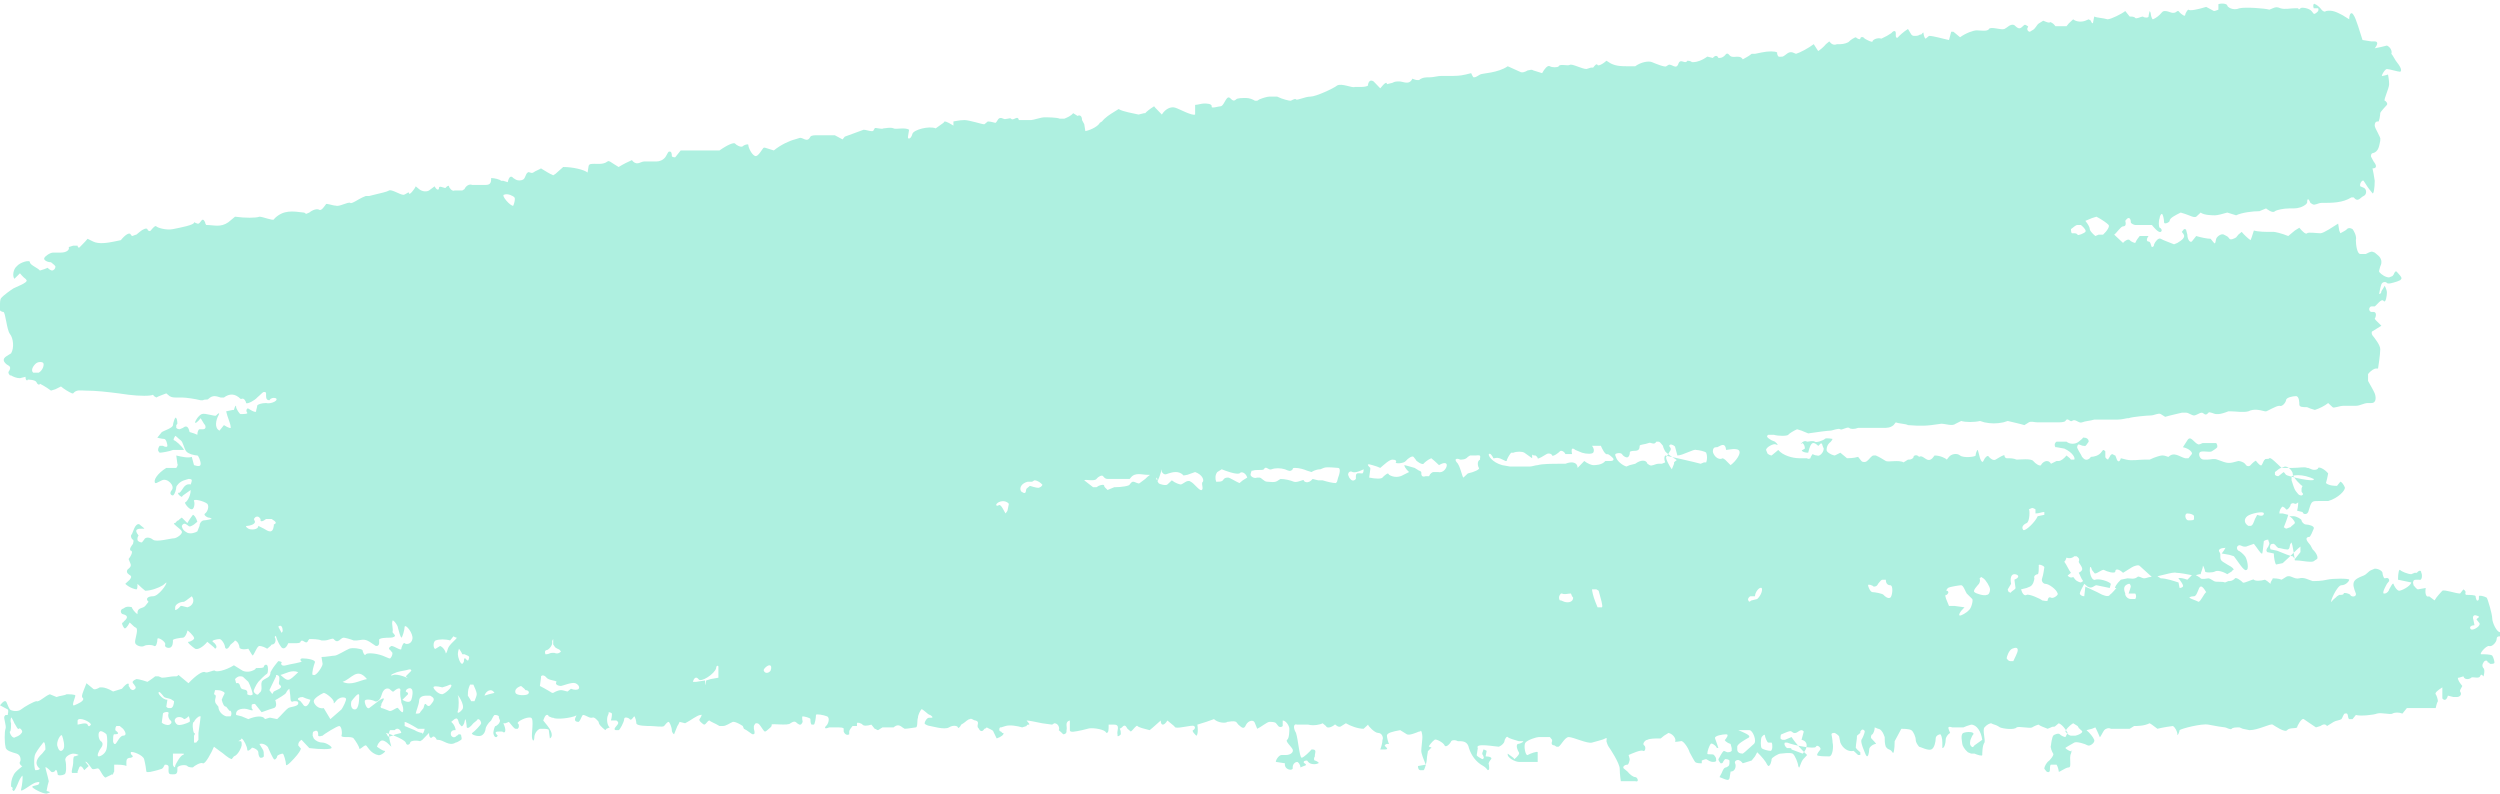 <svg width="252" height="80" viewBox="0 0 252 80" fill="none" xmlns="http://www.w3.org/2000/svg">
<g clip-path="url(#clip0_749_8265)">
<path d="M190.983 74.713C190.983 75.547 190.871 76.104 190.76 75.826L190.648 75.687C190.536 75.547 190.313 75.547 190.201 75.408L190.089 75.269C189.977 74.991 189.977 74.573 189.977 74.295L189.866 74.017C189.754 73.739 189.53 73.46 189.307 73.46L188.972 73.321C188.972 73.6 188.86 73.878 188.748 74.017C188.636 74.017 188.525 74.295 188.636 74.434C188.748 74.573 189.195 74.991 189.083 74.991C188.86 74.991 188.413 75.269 188.413 75.547C188.413 75.826 188.301 76.521 188.078 76.104C187.966 75.826 187.519 74.852 187.631 74.573C187.742 74.434 187.966 73.878 187.966 73.739C187.966 73.6 187.742 73.46 187.631 73.6L187.519 73.739V73.878L187.184 74.156C187.184 74.573 187.072 74.991 187.072 75.269C186.96 75.408 187.519 75.826 187.519 75.826C187.519 75.965 187.519 75.965 187.519 76.104C187.519 76.104 187.407 76.104 187.295 76.104L186.848 75.687C186.29 75.826 185.731 75.408 185.507 74.852L185.395 74.295C185.395 74.156 185.172 74.017 184.949 73.878H184.837C184.613 73.878 184.613 74.017 184.613 74.017C184.613 74.017 184.725 74.573 184.725 74.852C184.837 75.269 184.725 76.243 184.39 76.243C184.054 76.243 183.16 76.243 183.16 76.104C183.16 75.965 183.384 75.687 183.496 75.547C183.607 75.408 183.16 74.991 183.049 75.269C182.937 75.547 180.814 75.13 180.143 74.852H179.92C179.808 74.991 179.92 75.269 180.143 75.408H180.367C180.478 75.408 180.59 75.408 180.59 75.547L181.708 75.965C182.266 75.408 182.266 74.713 181.596 74.573L181.819 73.739C181.819 73.739 181.708 73.6 181.596 73.6C181.261 73.6 181.037 74.156 180.59 73.739C180.478 73.6 179.92 73.878 179.584 74.017C179.473 74.017 179.473 74.295 179.473 74.434C179.473 74.434 179.584 74.573 179.696 74.573C179.808 74.573 179.92 74.573 179.92 74.573L180.59 74.295C181.037 74.991 181.708 75.687 182.155 76.104C181.931 76.382 181.708 76.521 181.596 76.8L181.484 77.078C181.372 77.356 181.372 77.495 181.261 77.217C181.261 76.939 180.925 76.104 180.702 75.965C180.367 75.826 179.696 75.965 179.473 75.965C179.249 75.965 178.579 76.382 178.579 76.521C178.579 76.66 178.467 77.217 178.243 77.217L178.132 77.078C178.02 76.8 177.573 76.243 177.126 75.826L176.902 76.243L176.567 76.66C176.12 76.8 175.673 76.939 175.673 76.939C175.673 76.939 175.45 76.66 175.338 76.66C175.226 76.521 174.779 76.66 174.891 76.939C175.003 77.078 175.003 77.773 174.444 77.773L174.332 78.469L174.22 78.608H174.109C173.997 78.608 173.662 78.469 173.326 78.33L173.55 77.913C173.662 77.634 173.773 77.356 173.997 77.356C174.332 77.217 174.332 77.078 174.332 76.8V76.66C174.22 76.521 173.997 76.521 173.885 76.521L173.773 76.66C173.662 76.8 173.662 76.939 173.55 76.939H173.438C173.326 76.8 173.215 76.66 173.215 76.521C173.326 76.382 173.55 75.826 173.773 75.687L174.109 75.826C174.22 75.826 174.444 75.826 174.556 75.687V75.408L174.444 74.991C173.997 74.852 173.773 74.573 173.885 74.573C173.997 74.434 174.332 74.017 173.997 74.017C173.662 74.017 172.768 74.156 172.879 74.434C172.991 74.713 173.215 75.408 173.215 75.408C173.215 75.408 172.991 75.408 172.991 75.269C172.879 75.13 172.544 74.852 172.432 74.991C172.321 75.13 172.097 75.687 172.097 75.965C172.097 76.104 172.656 75.965 172.768 76.104L172.879 76.243C172.991 76.382 172.991 76.521 172.991 76.66C172.991 76.8 172.768 76.8 172.656 76.8C172.432 76.8 172.209 76.66 171.985 76.521C171.874 76.521 171.538 76.66 171.538 76.66V76.939C171.315 76.939 170.98 76.939 170.868 76.8C170.756 76.66 170.533 76.243 170.309 75.826C170.197 75.408 169.639 74.573 169.415 74.713C169.303 74.713 168.745 74.852 168.856 74.713C168.968 74.573 168.745 74.017 168.186 73.878L167.739 74.156L167.403 74.434C166.845 74.434 166.286 74.434 166.062 74.573C165.839 74.573 165.504 74.991 165.727 75.13C165.951 75.269 165.839 75.826 165.615 75.687C165.392 75.547 164.498 75.965 164.163 76.104L164.274 76.521C164.274 76.66 164.163 77.078 164.051 77.078C163.716 77.078 163.492 77.356 163.716 77.495L164.051 77.773C164.274 78.052 164.61 78.33 164.833 78.33C165.057 78.33 165.28 78.887 164.833 78.747H164.498H164.163C163.827 78.747 163.38 78.747 163.38 78.747C163.38 78.747 163.269 78.052 163.269 77.495C163.269 76.939 162.263 75.408 162.151 75.269C162.039 75.13 161.928 74.713 161.928 74.713C161.928 74.573 162.039 74.295 161.816 74.434C161.592 74.573 160.922 74.713 160.475 74.852C160.028 74.991 158.575 74.295 158.128 74.295C157.681 74.295 157.234 75.408 157.011 75.269H156.899L156.675 75.13C156.452 75.13 156.34 74.991 156.452 74.713V74.573L156.228 74.295C155.893 74.295 155.334 74.295 155.111 74.295C154.887 74.295 153.993 74.573 153.77 74.852C153.546 75.13 153.77 76.243 153.993 76.104C154.217 75.965 154.999 75.687 154.999 75.826V75.965V76.8C154.329 76.8 153.435 76.8 153.099 76.8C152.764 76.8 151.87 76.382 151.982 75.965L152.541 76.382L152.652 76.521C152.988 76.243 153.211 75.965 153.099 75.826C152.988 75.687 152.764 75.13 152.988 74.991C153.099 74.991 153.546 74.852 153.546 74.713H153.099C152.652 74.573 152.094 74.434 151.982 74.295C151.87 74.156 151.646 74.573 151.646 74.713C151.646 74.852 151.423 75.13 151.088 75.269C150.752 75.269 148.629 74.852 148.964 75.408L148.853 76.104C148.853 76.243 149.188 76.382 149.411 76.521C149.523 76.521 149.635 76.382 149.523 76.243C149.523 76.104 149.411 76.104 149.411 75.965C149.411 75.826 149.523 75.687 149.523 75.547C149.635 75.547 149.858 75.687 149.858 75.687L149.747 76.243C150.194 76.243 150.417 76.382 150.305 76.521C150.194 76.66 149.97 76.939 150.082 77.078C150.082 77.217 150.194 77.634 149.97 77.634C149.858 77.495 149.747 77.356 149.523 77.217C148.741 76.8 148.294 76.104 148.07 75.408C147.959 74.852 147.623 74.713 147.176 74.713H146.953C146.729 74.573 146.394 74.573 146.282 74.713C146.171 74.991 145.724 75.408 145.612 75.13C145.5 74.852 144.718 74.434 144.606 74.573C144.383 74.713 143.936 75.269 144.047 75.269C144.159 75.269 144.383 75.408 144.271 75.408C144.159 75.408 144.047 75.687 143.936 75.687C143.936 75.826 143.824 76.243 143.824 76.521C143.824 76.8 143.6 77.634 143.489 77.634H143.265H143.153C143.042 77.634 142.93 77.495 142.93 77.217L143.712 77.078C143.489 76.521 143.265 75.965 143.265 75.687C143.265 75.408 143.377 74.573 143.377 74.295C143.377 74.017 143.265 73.46 143.153 73.739H143.042C142.706 73.878 142.036 74.156 141.812 74.017L141.142 73.6C140.36 73.739 139.801 73.878 139.801 74.156C139.801 74.295 139.913 74.852 140.024 74.991H139.801C139.689 74.991 139.577 75.13 139.577 75.13C139.577 75.269 140.136 75.547 139.577 75.547H139.13C139.242 75.269 139.354 74.852 139.354 74.573C139.466 74.434 139.354 73.878 138.907 73.878C138.572 73.878 137.901 73.182 137.901 73.043L137.454 73.46C136.895 73.46 136.113 73.182 135.666 72.904L135.219 73.182C134.884 73.46 134.548 72.904 134.548 73.043C134.213 73.321 133.766 73.46 133.654 73.182L133.319 72.904C133.096 73.043 132.425 73.182 131.866 73.043H131.308H130.749C130.414 72.904 130.302 73.321 130.637 73.878C130.861 74.573 130.972 76.243 131.196 76.382C131.419 76.382 132.09 75.687 132.202 75.547H132.313C132.76 75.547 132.537 75.965 132.537 76.104V76.243C132.425 76.382 132.425 76.66 132.537 76.66C132.649 76.66 133.096 76.939 132.872 76.939C132.649 77.078 132.09 77.078 131.866 76.8L131.755 76.66C131.755 76.66 131.419 76.66 131.419 76.8C131.308 76.939 131.978 77.078 131.419 77.217L131.084 77.356C131.084 77.078 130.861 76.8 130.749 76.8C130.637 76.8 130.302 76.939 130.302 77.356C130.414 77.773 129.408 77.634 129.52 76.939L128.626 76.8C128.514 76.8 128.849 76.104 129.184 76.104H129.631C130.078 76.104 130.414 75.826 130.302 75.547C130.19 75.269 129.52 74.713 129.743 74.573C129.967 74.434 129.967 73.6 129.967 73.46C129.967 73.182 129.631 72.626 129.296 72.626V73.043V73.182C129.184 73.321 128.961 73.321 128.849 73.182L128.737 73.043L128.626 72.904C128.514 72.765 128.179 72.765 127.955 72.765C127.732 72.765 127.061 73.321 126.726 73.46L126.502 72.904C126.391 72.487 125.832 72.626 125.608 73.043C125.385 73.6 125.161 73.321 124.826 73.043L124.603 72.765C124.267 72.626 123.932 72.765 123.709 72.765C123.597 72.904 122.815 72.904 122.368 72.487L121.585 72.765L120.691 73.043C120.803 73.739 120.691 74.156 120.58 74.156C120.468 74.017 120.133 73.739 120.244 73.6C120.356 73.6 120.58 73.321 120.356 73.182C120.133 73.043 118.903 73.46 118.456 73.321L118.345 73.182L117.674 72.626C117.339 73.182 117.003 73.182 117.003 72.626L116.221 73.321L115.886 73.6C115.327 73.46 114.768 73.321 114.657 73.182C114.545 73.043 114.21 73.6 113.986 73.739L113.651 73.46C113.539 73.321 113.427 72.904 113.092 73.321L112.869 73.46C112.98 73.6 112.98 73.878 112.98 74.017C112.869 74.156 112.645 74.295 112.645 74.156V74.017C112.533 73.739 112.98 73.043 112.31 73.043H111.751C111.751 73.6 111.751 73.878 111.528 73.878L111.416 73.739C111.081 73.46 109.963 73.321 109.628 73.46L109.069 73.6C108.399 73.739 107.84 73.878 107.84 73.6V73.46C107.84 73.321 107.84 72.626 107.84 72.626C107.281 72.765 107.616 73.321 107.505 73.6V73.739C107.505 73.878 107.393 74.017 107.169 74.017C107.058 73.878 106.722 73.6 106.722 73.6C106.834 73.46 106.722 72.904 106.275 72.904L106.052 73.043L105.046 72.904C104.376 72.765 103.705 72.626 103.482 72.626L103.705 72.904C103.705 72.904 103.817 73.043 103.705 73.043C103.593 73.043 103.482 73.043 103.482 73.182L103.035 73.321C102.588 73.182 101.805 73.043 101.358 73.182L100.911 73.321H100.799C100.688 73.46 100.688 73.739 100.911 73.739L101.023 73.878H101.135C101.246 74.017 100.911 74.295 100.464 74.434L100.129 73.739C100.129 73.6 99.682 73.46 99.459 73.321C99.459 73.321 99.347 73.46 99.235 73.46L99.123 73.6C99.011 73.739 98.788 73.739 98.676 73.46L98.564 73.321C98.453 73.043 98.788 72.765 98.341 72.626C98.117 72.626 97.894 72.347 97.782 72.487C97.559 72.487 97.335 72.765 97.112 72.904L96.888 73.043C96.776 73.321 96.553 73.46 96.553 73.321C96.553 73.182 96.106 73.043 95.659 73.321C95.212 73.6 93.871 73.182 93.759 73.182C93.647 73.182 93.2 73.043 93.2 72.904C93.2 72.765 93.424 72.347 93.647 72.347H93.759H93.871C94.094 72.347 93.983 72.208 93.759 72.069C93.536 72.069 92.977 71.374 92.865 71.513C92.753 71.652 92.53 72.069 92.53 72.347C92.418 72.626 92.53 73.321 92.306 73.321C92.195 73.321 91.524 73.46 91.189 73.46L90.965 73.321C90.63 73.043 90.407 73.043 90.071 73.321C89.96 73.321 89.401 73.321 88.954 73.321L88.507 73.6C88.395 73.6 88.283 73.46 88.172 73.46L88.06 73.321L87.836 73.043C87.389 73.182 87.054 73.182 86.942 73.043C86.831 72.904 86.383 72.765 86.383 72.904V73.043V73.182C86.383 73.182 86.16 73.182 85.936 73.182C85.825 73.321 85.601 73.6 85.601 73.739V74.017C85.378 74.156 85.154 74.017 85.043 73.739V73.46C85.043 73.321 84.707 73.321 84.26 73.321H83.925H83.59C83.254 73.46 83.031 73.46 83.254 73.182C83.478 73.043 83.701 72.347 83.366 72.208C83.031 72.069 82.249 71.93 82.249 72.069C82.249 72.347 82.137 73.043 82.025 73.043H81.913H81.802C81.69 72.904 81.69 72.626 81.69 72.487C81.69 72.347 81.019 72.208 80.908 72.208C80.796 72.208 80.908 72.765 80.908 72.765C80.908 72.765 80.796 73.043 80.684 73.043H80.572L80.349 72.904C80.125 72.626 79.902 72.765 79.678 72.904C79.455 73.182 77.779 72.904 77.779 73.043V73.182L77.667 73.321C77.332 73.6 77.22 73.739 77.108 73.739C76.996 73.739 76.773 73.321 76.661 73.182L76.549 73.043C76.438 72.904 76.326 72.904 76.214 72.904C76.102 72.904 75.991 73.182 75.991 73.182V73.46C76.102 73.878 76.102 74.017 75.879 74.017C75.767 74.017 75.32 73.6 74.985 73.46L74.873 73.182L74.65 73.043C74.426 72.904 74.091 72.765 73.979 72.765H73.867C73.532 72.904 73.197 73.182 72.862 73.182H72.526C72.079 72.904 71.632 72.765 71.521 72.626C71.297 72.626 71.185 73.043 70.962 73.043C70.738 72.904 70.403 72.626 70.515 72.487C70.626 72.347 70.85 71.93 70.626 72.069C70.291 72.069 69.621 72.626 69.062 72.904L68.503 72.765C68.503 72.765 68.391 73.043 68.28 73.182C68.168 73.46 67.945 74.017 67.945 74.017C67.945 74.017 67.721 73.878 67.721 73.6C67.721 73.321 67.498 72.765 67.386 72.765C67.274 72.765 67.05 73.043 66.939 73.182C66.827 73.321 65.933 73.182 65.598 73.182C65.263 73.182 64.145 73.182 64.145 72.904C64.145 72.765 64.033 72.208 63.921 72.208L63.81 72.347C63.698 72.487 63.586 72.626 63.474 72.487C63.363 72.347 62.916 72.208 62.916 72.487C62.916 72.765 62.469 73.6 62.357 73.6H62.245H62.133C61.91 73.6 61.91 73.46 62.022 73.321L62.133 73.182L62.245 73.043C62.357 72.904 62.357 72.765 62.133 72.626H62.022H61.575C61.686 72.347 61.686 71.93 61.686 71.93C61.686 71.93 61.575 71.791 61.351 71.791V71.93L61.239 72.208C61.128 72.626 61.239 73.182 61.463 73.321L61.128 73.46L61.016 73.6C60.681 73.321 60.345 73.043 60.345 72.765C60.234 72.626 59.898 72.208 59.675 72.347H59.563C59.34 72.347 59.004 72.069 58.781 72.069C58.669 72.069 58.557 72.487 58.446 72.626L58.334 72.765C57.999 72.765 57.887 72.626 57.999 72.347C58.11 72.069 58.222 72.069 57.887 72.208C56.993 72.487 55.875 72.487 55.764 72.347H55.652L55.317 72.208C55.205 71.93 54.981 72.069 54.87 72.347L54.758 72.626C54.758 72.626 54.981 72.904 55.205 73.182C55.428 73.46 55.875 74.156 55.428 74.434L55.317 73.6C55.317 73.46 54.87 73.46 54.646 73.46H54.423C54.087 73.6 53.864 74.017 53.864 74.295C53.864 74.573 53.752 74.852 53.64 74.434C53.529 74.017 53.864 72.487 53.529 72.347C53.081 72.208 52.076 72.765 52.188 72.904L52.299 73.043V73.182C52.299 73.321 52.299 73.321 52.188 73.46H52.076H51.964C51.852 73.46 51.629 73.182 51.294 72.765L50.958 72.904H50.735C51.07 73.6 50.958 74.017 50.623 73.739H50.4C50.064 73.739 49.729 73.739 50.176 74.156L50.064 74.295H49.953C49.841 74.295 49.729 74.017 49.729 73.878C49.729 73.739 49.841 73.182 49.953 73.182C50.064 73.182 50.4 72.904 50.4 72.626L50.288 72.347V72.208C50.176 72.069 49.953 72.069 49.841 72.069L49.729 72.208L49.505 72.626C49.17 72.904 48.947 73.321 48.947 73.46C48.947 73.6 48.835 74.017 48.5 74.156C48.164 74.295 47.382 74.017 47.606 73.878C47.829 73.739 48.5 73.043 48.5 72.904C48.5 72.765 48.388 72.487 48.164 72.487L48.053 72.626L47.717 72.904C47.382 73.321 47.159 73.46 47.047 73.321C47.047 73.043 46.935 72.487 46.935 72.487C46.935 72.487 46.823 72.626 46.823 72.765C46.823 72.904 46.6 73.321 46.488 73.182L46.376 73.043C46.153 72.904 46.265 72.208 45.818 72.487L45.482 72.765C45.818 73.043 45.929 73.46 45.929 73.6H45.818C45.482 73.6 45.371 73.878 45.482 74.156C45.706 74.434 45.929 74.295 46.041 74.156C46.153 74.156 46.153 74.017 46.265 74.017C46.376 74.017 46.488 74.017 46.488 74.156C46.488 74.295 46.6 74.434 46.488 74.573C46.265 74.713 46.041 74.852 45.929 74.852C45.259 75.269 44.7 74.573 44.141 74.573H44.03C43.918 74.295 43.694 74.156 43.583 74.295C43.471 74.434 43.247 74.434 43.247 73.878L42.577 74.573L42.353 74.713C41.795 74.573 41.348 74.713 41.348 74.852C41.348 74.991 41.012 75.269 40.901 74.852C40.677 74.434 39.001 73.878 38.889 73.878L39.001 74.017C39.113 74.295 39.113 74.295 39.56 74.156C39.671 74.156 39.783 74.017 39.895 74.017L40.454 73.878C40.342 73.46 40.007 73.321 39.783 73.6H39.671H39.336C39.113 73.739 39.224 74.573 39.448 75.269L39.001 74.852C38.442 74.434 38.33 74.713 38.107 74.991L37.995 75.269C38.219 75.408 38.554 75.687 38.777 75.687C39.001 75.687 38.33 76.243 38.107 76.104C37.325 75.965 36.989 75.13 36.877 75.13C36.654 75.13 36.207 75.687 36.207 75.408C36.207 75.269 35.872 74.713 35.648 74.434C35.425 74.156 34.419 74.434 34.419 74.156C34.531 73.878 34.419 73.182 34.196 73.182C33.972 73.182 32.631 74.017 32.519 74.156C32.407 74.156 32.184 74.295 32.072 74.156V74.017C32.072 73.6 31.849 73.6 31.625 73.739C31.514 73.739 31.514 74.017 31.514 74.156L31.625 74.434C31.849 74.713 32.184 74.852 32.519 74.852C32.855 74.852 33.525 75.269 33.413 75.408C33.301 75.547 32.296 75.547 31.178 75.408L30.396 74.573C30.172 74.713 30.061 74.852 30.061 75.13L30.172 75.269L30.284 75.408C30.396 75.408 30.284 75.687 29.949 76.104C29.614 76.521 28.831 77.356 28.831 77.078C28.831 76.8 28.608 75.965 28.496 75.965C28.384 75.965 27.937 76.104 27.937 76.243C27.937 76.382 27.714 76.66 27.602 76.521C27.49 76.382 27.155 75.687 27.043 75.408C27.043 75.269 26.596 74.852 26.149 74.991L26.485 75.547C26.596 75.687 26.596 75.965 26.596 76.243C26.596 76.243 26.485 76.382 26.373 76.382H26.261C26.149 76.382 26.038 76.104 26.038 75.826C26.038 75.547 25.367 75.269 25.367 75.408C25.255 75.547 24.92 75.826 24.92 75.547C24.92 75.269 24.585 74.573 24.361 74.434L24.25 74.573L24.026 74.713C23.803 74.573 23.914 74.573 24.026 74.713H24.25C24.361 74.713 24.361 74.852 24.361 75.13C24.361 75.269 24.026 76.104 23.579 76.243L23.356 76.521C22.909 76.382 22.573 75.965 22.126 75.687L21.568 75.269C21.791 74.852 21.791 74.852 21.568 75.269C21.344 75.826 20.674 77.078 20.45 76.939C20.227 76.8 19.556 77.217 19.444 77.356C19.332 77.356 18.997 77.356 18.886 77.217C18.774 77.078 18.103 77.078 17.88 77.356V77.634C17.88 78.052 17.656 78.052 17.433 78.052C17.098 78.052 16.986 78.052 16.986 77.634C16.986 77.356 17.098 77.078 16.651 77.078C16.539 77.078 16.539 77.356 16.315 77.495L15.868 77.634C15.309 77.773 14.863 77.913 14.751 77.773C14.751 77.634 14.639 76.939 14.527 76.521C14.415 76.104 13.298 75.687 13.186 75.826V75.965C13.186 76.104 13.633 76.243 13.186 76.382C12.851 76.382 12.739 76.521 12.739 76.8V77.217C12.516 77.078 11.957 77.078 11.51 77.078V77.634V77.773C11.398 77.913 11.398 78.191 11.286 78.052C11.286 78.052 11.063 78.191 10.728 78.33C10.504 78.608 10.057 77.495 9.945 77.495C9.834 77.356 9.498 77.634 9.275 77.495C9.163 77.356 8.716 76.66 8.604 76.8L8.94 77.217L8.493 77.634C8.269 77.217 8.046 77.078 7.934 77.495L7.822 77.773V77.913C7.599 77.913 7.375 77.913 7.263 77.913C7.152 77.773 7.375 77.217 7.375 76.939C7.375 76.8 7.375 76.243 7.487 76.243C7.599 76.243 7.934 76.104 7.934 76.104C7.934 76.104 7.71 75.965 7.375 75.965C7.152 75.965 6.481 76.243 6.593 76.66C6.705 77.078 6.705 78.052 6.481 78.052C6.258 78.191 5.811 78.191 5.811 78.052C5.811 77.913 5.699 77.495 5.587 77.634C5.587 77.773 5.252 77.913 5.14 77.773C5.028 77.634 4.581 77.217 4.581 77.356C4.581 77.495 4.805 78.191 4.917 78.747L4.805 79.165L4.693 79.721C5.14 79.861 5.14 79.861 4.693 80C4.246 80 3.24 79.443 3.24 79.304C3.352 79.165 3.911 79.165 3.911 79.026C4.023 78.887 4.023 78.747 3.576 78.887C3.129 79.026 2.011 80 2.123 79.582C2.235 79.165 2.346 78.191 2.235 78.191C2.235 78.191 2.011 78.469 1.899 78.747C1.788 79.026 1.452 79.861 1.341 79.721L1.229 79.582C1.341 79.443 1.229 79.304 1.117 79.304V79.165C1.117 79.026 1.117 78.608 1.341 78.191C1.452 77.773 2.346 77.217 2.235 77.217C2.123 77.217 1.899 76.939 2.011 76.8C2.123 76.66 2.123 76.104 1.676 75.965C1.229 75.826 0.558 75.687 0.558 75.269C0.446 74.852 0.446 73.739 0.558 73.46C0.67 73.182 0.335 72.347 0.446 72.208L0.558 72.069C0.67 72.069 0.782 72.069 0.782 72.069C0.782 71.93 0.894 71.652 0.782 71.513L-0.001 71.095C0.335 70.678 0.558 70.539 0.67 70.817C0.782 71.095 0.894 71.374 1.005 71.513C1.117 71.652 1.788 71.791 2.123 71.513C2.458 71.234 3.464 70.678 3.687 70.678C3.911 70.817 4.581 70.121 5.028 69.982L5.364 70.121L5.699 70.26C6.034 70.121 6.481 70.121 6.705 69.982C6.928 69.982 7.599 69.982 7.599 70.121C7.599 70.26 7.152 71.234 7.487 71.095C7.822 70.956 8.493 70.678 8.381 70.4L8.269 70.26V70.121C8.269 69.982 8.493 69.426 8.716 68.869L9.387 69.426C9.498 69.565 9.834 69.426 10.057 69.287H10.281C10.504 69.287 10.951 69.426 11.398 69.704L11.845 69.565L12.292 69.426C12.739 68.869 13.074 68.73 12.963 69.147L13.074 69.287C13.074 69.426 13.298 69.565 13.41 69.565C13.745 69.426 13.745 69.287 13.521 69.008L13.41 68.869C13.298 68.73 13.41 68.591 13.745 68.452C14.08 68.452 14.863 68.73 14.863 68.73C14.863 68.73 15.309 68.452 15.645 68.174H15.98L16.315 68.313C16.762 68.313 17.209 68.174 17.544 68.174H17.768C17.88 68.174 17.991 68.034 17.991 68.034L18.997 68.869C19.779 68.034 20.45 67.617 20.674 67.756C20.897 67.895 21.568 67.478 21.679 67.617C21.791 67.756 22.685 67.617 23.579 67.061L24.473 67.617C24.808 67.756 25.255 67.756 25.702 67.478L25.814 67.339C26.261 67.339 26.596 67.339 26.596 67.2C26.596 67.061 26.82 66.921 26.932 67.061C27.043 67.2 27.043 67.756 26.932 67.895C26.708 68.034 26.149 68.591 26.038 68.73C25.814 69.008 25.479 69.704 25.591 69.704C25.591 69.843 25.926 70.121 26.038 69.982L26.149 69.843C26.596 69.565 26.149 68.869 26.485 68.591C26.82 68.313 27.267 68.313 27.267 67.756C27.267 67.756 27.49 67.339 27.714 67.061L27.937 66.782L28.049 66.643C28.273 66.643 28.496 66.782 28.384 66.782C28.273 66.921 28.384 67.2 28.831 67.061C29.278 66.921 30.508 66.782 30.396 66.643C30.284 66.643 30.172 66.365 30.508 66.365C30.955 66.365 31.849 66.504 31.737 66.782C31.625 67.061 31.402 67.895 31.514 68.034H31.625C31.849 68.174 32.519 67.2 32.519 66.921L32.407 66.226C32.855 66.226 33.525 66.087 33.748 66.087C33.972 66.087 34.866 65.53 35.201 65.391C35.536 65.252 36.431 65.391 36.542 65.53C36.542 65.669 36.766 66.226 36.877 65.947C36.989 65.808 37.772 65.808 38.554 66.087L39.224 66.365H39.336C39.448 66.226 39.56 66.087 39.56 65.808L39.448 65.669L39.336 65.53C39.113 65.391 39.224 65.252 39.448 65.113C39.783 65.113 40.454 65.669 40.454 65.391C40.454 65.252 40.677 64.695 40.789 64.834C40.901 64.974 41.459 64.974 41.571 64.417C41.683 63.861 40.901 62.887 40.789 63.165C40.789 63.443 40.565 64.278 40.454 64.278C40.342 64.139 40.23 63.721 40.118 63.304C40.118 63.026 39.56 62.33 39.56 62.608C39.448 62.887 39.671 63.443 39.56 63.721L39.671 63.861L39.783 64C39.895 64.139 39.671 64.278 39.336 64.278C39.001 64.278 38.107 64.278 38.219 64.556V64.695V64.834C38.219 64.974 38.107 65.113 37.995 65.113H37.883C36.877 64.417 36.877 64.417 35.983 64.556C35.872 64.556 35.76 64.556 35.648 64.556C35.313 64.417 34.754 64.278 34.642 64.278C34.307 64.278 34.084 64.974 33.637 64.417C33.525 64.278 33.078 64.556 32.743 64.556H32.407C32.072 64.417 31.514 64.417 31.178 64.417L31.067 64.556C30.843 65.113 30.508 64.278 30.284 64.695C30.284 64.834 29.949 64.834 29.725 64.834H29.055C28.831 65.391 28.496 65.53 28.273 65.113C28.049 64.834 27.714 64 27.826 64C27.937 64 28.496 63.861 28.496 63.582C28.496 63.304 28.384 62.887 28.049 63.165L28.496 64H28.273C27.937 64 27.602 64.139 27.714 64.278C27.826 64.417 27.826 64.974 27.379 64.974L27.267 65.113L26.932 65.391C26.708 65.252 26.373 65.113 26.149 65.113C25.926 65.113 25.702 65.808 25.479 66.087L25.367 65.947L25.032 65.391C24.473 65.53 24.138 65.391 24.138 65.252C24.138 65.113 24.026 64.695 23.691 64.556L23.579 64.695L23.244 64.974C23.02 65.391 22.797 65.53 22.685 65.252C22.685 64.974 22.35 64.417 22.126 64.417C21.903 64.417 21.232 64.556 21.456 64.695C21.679 64.834 22.015 65.252 21.679 65.391L21.568 65.252L20.897 64.695C20.45 65.252 19.891 65.53 19.668 65.391C19.444 65.252 18.774 64.695 18.997 64.695C19.221 64.695 19.668 64.417 19.556 64.278C19.556 64.139 18.886 63.443 18.886 63.582C18.886 63.721 18.662 64.278 18.439 64.278C18.215 64.278 17.321 64.417 17.433 64.556C17.433 64.695 17.433 65.113 17.209 65.252C16.986 65.391 16.539 65.252 16.651 64.974C16.762 64.695 15.868 64.139 15.868 64.417C15.868 64.695 15.757 65.252 15.533 65.113C15.309 64.974 14.751 64.974 14.527 65.113C14.304 65.252 13.745 65.113 13.633 64.834C13.521 64.556 13.968 63.582 13.745 63.304L13.521 63.165L13.074 62.747C12.851 63.165 12.627 63.443 12.516 63.304C12.404 63.165 12.18 62.747 12.404 62.747L12.516 62.608C12.851 62.33 12.963 62.052 12.404 61.913C12.292 61.913 12.18 61.773 12.18 61.634C12.18 61.495 12.292 61.356 12.404 61.356L12.627 61.217C12.963 61.078 13.298 61.217 13.298 61.217C13.298 61.356 13.633 61.773 13.857 61.913V61.773C13.857 61.217 14.415 61.356 14.639 61.078L14.974 60.66C14.639 60.382 14.863 60.104 15.421 60.104C15.98 60.104 16.874 58.852 16.762 58.713L16.427 58.991C15.98 59.269 15.198 59.547 14.639 59.547L14.304 59.269L13.857 58.852C13.857 59.13 13.857 59.408 13.745 59.408C13.633 59.408 13.074 59.269 12.627 58.852L13.074 58.434C13.41 58.017 13.074 58.017 12.963 57.878C12.739 57.739 12.739 57.461 12.963 57.321C13.298 57.043 13.186 56.904 13.074 56.626L12.963 56.347C13.298 55.93 13.41 55.513 13.186 55.513C12.963 55.373 13.298 54.956 13.41 54.817C13.41 54.678 13.521 54.539 13.41 54.4C13.298 54.4 13.074 53.982 13.298 53.843L13.41 53.565L13.521 53.287C13.633 53.008 13.857 52.73 14.08 52.869C14.192 53.008 14.639 53.287 14.527 53.287H14.415C13.968 53.287 13.41 53.287 13.968 53.982C13.968 53.982 13.857 54.121 13.857 54.261V54.4C13.857 54.539 14.08 54.678 14.304 54.678L14.415 54.539L14.527 54.4C14.639 54.121 15.086 54.121 15.421 54.4C15.757 54.678 17.209 54.261 17.544 54.261C17.768 54.261 18.439 53.843 18.327 53.565C18.215 53.287 17.433 52.869 17.544 52.73H17.656C17.768 52.591 17.88 52.452 17.991 52.452C18.103 52.313 18.327 52.173 18.327 52.173L18.886 52.73C19.109 52.313 19.444 51.895 19.444 51.895C19.556 51.895 19.779 52.173 19.891 52.591L19.556 52.869C19.332 53.008 19.109 53.147 18.997 53.008C18.774 52.869 18.55 52.591 18.327 53.008C18.327 53.147 18.439 53.426 18.662 53.565L18.886 53.704C19.221 53.843 19.668 53.704 19.891 53.565L20.003 53.287L20.115 53.008C20.115 52.73 20.338 52.452 20.562 52.452C20.785 52.452 21.344 52.313 21.344 52.313C21.344 52.313 21.232 52.173 21.009 52.173C20.897 52.173 20.45 51.895 20.674 51.756C20.897 51.617 21.121 51.06 20.897 50.782C20.562 50.504 19.444 50.226 19.556 50.504C19.668 50.782 19.556 51.339 19.332 51.339C18.997 51.339 18.55 50.643 18.662 50.643C18.774 50.643 19.221 50.087 19.221 49.391L18.439 49.947L18.327 50.087C17.991 49.947 17.88 49.669 17.991 49.669H18.103C18.439 49.391 18.55 48.695 19.221 48.834C19.221 48.834 19.332 48.556 19.332 48.417C19.332 48.278 19.109 48.278 18.997 48.278L18.55 48.417C18.103 48.556 17.768 48.974 17.768 49.113C17.768 49.252 17.656 49.808 17.433 49.947C17.321 49.947 16.986 49.808 17.321 49.391C17.656 48.974 16.874 48.139 16.315 48.417L15.757 48.695H15.645C15.421 48.417 15.868 47.721 16.762 47.165H17.768C17.768 47.165 17.991 46.887 17.88 46.747L17.768 45.913C18.327 46.052 18.997 46.191 19.332 46.052L19.444 46.469L19.556 46.887C20.003 47.026 20.227 47.026 20.227 46.747C20.227 46.469 20.003 45.913 19.891 45.913C19.668 45.913 18.997 45.773 18.774 45.495C18.55 45.217 18.439 44.521 18.215 44.382C17.991 44.243 17.656 43.826 17.656 43.965C17.544 44.104 17.433 44.382 17.544 44.382C17.656 44.382 18.327 44.939 18.55 45.356H17.656C17.544 45.356 17.433 45.356 17.433 45.356C17.098 45.495 16.315 45.634 16.092 45.634L15.98 45.495C15.868 45.356 15.98 45.078 16.092 44.939H16.203H16.427C16.651 45.078 16.874 45.078 16.874 44.939C16.874 44.8 16.762 44.243 16.539 44.243C16.315 44.243 15.757 44.104 15.868 44.104C15.868 44.104 16.092 43.826 16.315 43.547C16.539 43.408 17.433 43.13 17.433 42.852C17.433 42.713 17.656 41.878 17.768 42.156C17.88 42.295 17.88 42.713 17.88 42.713L17.768 42.852C17.768 42.991 17.768 43.13 17.768 43.13C17.88 43.269 18.103 43.269 18.103 43.269L18.439 43.13C18.774 42.852 18.997 42.991 19.109 43.547L19.556 43.687L19.891 43.826C19.891 43.547 20.003 43.269 20.115 43.269H20.227H20.45C20.674 43.269 20.785 43.13 20.674 42.852L20.562 42.713L20.227 42.156C19.891 42.574 19.668 42.713 19.668 42.574C19.668 42.434 20.003 41.878 20.338 41.739C20.674 41.6 21.679 42.017 21.791 41.878C21.903 41.739 22.238 41.461 22.015 41.878C21.791 42.295 21.568 43.13 22.126 43.408L22.238 43.269L22.573 42.852C23.02 43.13 23.356 43.269 23.244 42.991C23.244 42.713 22.909 42.017 22.797 41.461L23.467 41.321H23.579C23.691 40.904 23.803 40.765 23.803 41.043C23.803 41.182 24.138 41.739 24.25 41.739C24.473 41.739 25.032 41.739 24.92 41.6C24.808 41.461 24.808 41.321 24.92 41.182H25.032L25.255 41.321C25.479 41.461 25.814 41.6 25.814 41.461C25.814 41.321 25.926 41.043 25.926 40.904C25.926 40.765 26.373 40.626 26.82 40.626C27.267 40.765 28.273 40.347 27.714 40.069L27.937 40.208C27.714 40.069 27.49 40.069 27.267 40.208L27.155 40.347C26.932 40.347 26.82 40.208 26.82 39.93V39.791V39.652C26.82 39.513 26.708 39.513 26.596 39.513C26.485 39.513 26.261 39.791 25.926 40.069C25.702 40.347 24.92 40.765 24.808 40.626C24.808 40.487 24.585 40.069 24.361 40.208H24.25C23.691 39.652 23.132 39.652 22.573 40.069C22.462 40.069 22.35 40.069 22.238 40.069C21.791 39.93 21.456 39.791 21.009 40.208C20.897 40.347 20.674 40.208 20.45 40.347H20.227C19.668 40.208 18.774 40.069 18.327 40.069H17.768C17.544 40.069 17.321 40.069 17.098 39.93L16.762 39.652C16.427 39.791 15.98 39.93 15.757 40.069L15.533 39.93L15.421 39.791C15.198 39.93 14.08 39.93 12.963 39.791L11.957 39.652C10.839 39.513 9.722 39.373 8.604 39.373C8.157 39.373 7.71 39.234 7.375 39.652H7.263C6.928 39.513 6.481 39.234 6.146 38.956L5.587 39.234L5.14 39.373C4.581 38.956 4.023 38.678 4.023 38.678C4.023 38.817 3.799 38.817 3.687 38.539C3.576 38.261 2.793 38.261 2.793 38.261C2.793 38.4 2.57 38.4 2.57 37.982L2.011 38.121C1.676 38.121 1.341 37.982 1.117 37.843H1.005C0.894 37.704 0.782 37.565 0.894 37.426C1.005 37.287 1.117 37.008 0.894 36.869L0.67 36.73C0.335 36.452 0.223 36.173 0.67 35.895L1.117 35.617C1.452 35.06 1.341 34.087 1.005 33.669C0.67 33.252 0.558 31.443 0.335 31.443C0.111 31.443 -0.224 31.165 -0.001 31.026V30.887V30.608C-0.001 30.608 -0.001 30.191 0.111 30.052C0.335 29.773 1.117 29.217 1.341 29.078C1.564 28.939 2.793 28.521 2.682 28.243L2.57 28.104C2.346 27.965 2.011 27.547 2.011 27.547L1.452 28.104C1.229 27.826 1.341 27.13 1.676 26.852C2.011 26.434 3.017 26.156 3.017 26.434C3.017 26.713 3.799 26.991 4.023 27.269L4.47 27.13L4.805 26.991C4.917 27.13 5.14 27.269 5.252 27.269C5.364 27.269 5.587 27.13 5.587 26.852L5.475 26.713L5.14 26.434C4.693 26.434 4.358 26.156 4.47 26.017C4.47 25.878 5.028 25.46 5.364 25.46H5.587H6.146C6.705 25.46 7.04 25.182 6.928 24.904L7.375 24.765C7.487 24.765 7.599 24.765 7.71 24.765H7.822C7.822 24.904 7.934 25.043 8.046 24.904C8.157 24.765 8.493 24.487 8.828 24.069L9.387 24.347C9.945 24.626 10.839 24.487 11.51 24.347L12.18 24.208C12.627 23.652 13.074 23.373 13.186 23.652L13.298 23.791C13.41 23.791 13.633 23.652 13.745 23.652L14.08 23.373C14.415 23.095 14.751 22.956 14.863 23.095C14.863 23.234 15.086 23.373 15.198 23.234C15.309 23.095 15.645 22.678 15.757 22.817C15.868 22.956 16.762 23.234 17.433 23.095C18.103 22.956 19.668 22.678 19.556 22.4L19.891 22.539C20.227 22.678 20.338 21.704 20.674 22.4C20.674 22.539 20.785 22.678 20.785 22.678C21.568 22.678 22.238 22.956 23.02 22.4L23.691 21.843C24.697 21.982 25.814 21.982 26.149 21.843C26.485 21.843 27.49 22.261 27.602 22.121L27.714 21.982C28.608 21.147 29.502 21.287 30.619 21.426C30.731 21.426 30.843 21.565 30.843 21.565L31.178 21.426C31.514 21.147 31.96 21.008 32.184 21.147C32.407 21.287 32.743 20.73 32.855 20.591C32.855 20.452 33.525 20.73 33.86 20.73C34.196 20.869 35.09 20.313 35.313 20.452C35.425 20.591 36.207 20.034 36.542 19.895L36.877 19.756C36.989 19.756 37.101 19.756 37.213 19.756L37.772 19.617C38.33 19.478 39.001 19.339 39.224 19.2C39.448 19.061 40.342 19.617 40.565 19.617C40.789 19.756 41.236 19.2 41.236 19.478C41.236 19.756 41.795 19.061 41.906 18.782L42.242 19.061C42.577 19.339 43.024 19.339 43.247 19.2L43.806 18.782C44.03 19.2 44.253 19.2 44.253 18.921C44.253 18.643 44.924 19.061 44.924 18.921C45.035 18.782 45.259 18.643 45.259 18.782C45.259 18.921 45.594 19.339 45.818 19.2H46.041C46.265 19.2 46.488 19.2 46.6 19.2L46.823 19.061C46.935 18.782 47.27 18.504 47.606 18.643H47.941C48.276 18.643 48.5 18.643 48.835 18.643C49.17 18.643 49.505 18.643 49.505 18.087V17.947C49.841 17.947 50.4 18.087 50.511 18.226H50.735L51.182 18.365C51.294 17.808 51.517 17.669 51.74 17.947L51.964 18.087C52.188 18.226 52.523 18.226 52.746 18.087C52.97 17.947 52.97 17.53 53.193 17.391C53.305 17.252 53.529 17.53 53.752 17.391L53.975 17.252C54.311 17.113 54.534 16.974 54.534 16.974L54.758 17.113C54.981 17.252 55.428 17.53 55.764 17.669L55.987 17.53L56.769 16.834C57.775 16.834 58.893 17.113 59.228 17.391L59.34 16.695L59.451 16.556C60.01 16.417 60.681 16.695 61.239 16.278C61.351 16.139 61.686 16.417 61.91 16.556L62.357 16.834C62.804 16.556 63.363 16.278 63.698 16.139L63.81 16.278C64.257 16.695 64.592 16.278 64.927 16.278C65.374 16.278 65.71 16.278 66.156 16.278C66.492 16.278 66.827 16.139 67.05 15.861C67.162 15.721 67.274 15.443 67.386 15.304C67.721 15.165 67.721 15.582 67.721 15.721C67.721 15.861 68.056 15.861 68.056 15.861L68.615 15.165C69.397 15.165 70.626 15.165 71.185 15.165H71.744H72.526C73.309 14.608 73.979 14.33 74.091 14.469C74.203 14.608 74.65 14.887 74.873 14.747C74.985 14.608 75.432 14.469 75.432 14.608C75.432 14.887 75.767 15.582 76.102 15.721C76.438 15.861 76.885 14.887 76.996 14.887H77.108L78.002 15.165C78.673 14.608 79.567 14.191 80.125 14.052L80.572 13.913C80.908 13.774 81.355 14.469 81.69 13.774C81.802 13.634 82.137 13.634 82.361 13.634C82.808 13.634 83.366 13.634 83.925 13.634H84.148C84.372 13.774 84.707 13.913 84.931 14.052L85.154 13.774L87.054 13.078C87.278 13.078 87.613 13.217 87.836 13.217H87.948C88.06 13.217 88.06 13.078 88.172 12.939C88.172 12.8 88.842 13.078 89.066 12.939C89.289 12.939 89.736 12.8 90.071 12.939C90.295 13.078 91.189 12.8 91.636 13.078L91.524 13.774V13.913C91.636 14.052 91.859 13.913 91.971 13.495C92.083 13.078 93.647 12.661 94.318 12.939L95.1 12.382L95.212 12.243C95.435 12.243 95.882 12.521 96.106 12.661V12.243C96.218 12.243 96.665 12.104 97.223 12.104C97.67 12.104 99.011 12.521 99.123 12.521H99.235L99.57 12.243C99.906 12.243 100.241 12.382 100.352 12.382C100.576 12.243 100.576 11.687 101.135 11.965C101.358 12.104 101.805 11.826 101.917 11.965C102.141 12.243 102.588 11.547 102.699 12.104H103.035H102.811C103.258 12.104 103.705 12.104 103.929 12.104C104.152 12.104 104.934 11.826 105.27 11.826C105.605 11.826 106.499 11.826 106.834 11.965H107.058H107.281C107.616 11.826 107.952 11.687 108.175 11.408L108.399 11.547L108.622 11.687C108.846 11.547 109.069 11.687 109.069 12.104L109.293 12.521L109.404 13.217C110.075 13.078 110.745 12.661 110.857 12.382L111.081 12.243C111.416 11.826 111.863 11.547 112.31 11.269L112.757 10.991C113.204 11.269 114.21 11.408 114.768 11.547L115.327 11.408H115.439C115.551 11.269 115.886 10.991 116.333 10.713L116.445 10.852L117.115 11.547C117.45 10.991 118.009 10.713 118.456 10.852C118.903 10.991 120.133 11.687 120.468 11.547V11.13V10.573C120.691 10.573 121.138 10.434 121.362 10.434C121.585 10.434 122.144 10.434 122.144 10.713C122.032 10.991 122.815 10.713 123.038 10.713C123.262 10.713 123.485 10.156 123.597 10.017L123.709 9.878C124.044 9.6 124.156 10.434 124.603 10.017C124.714 9.878 125.273 9.878 125.608 9.878C125.944 9.878 126.279 10.017 126.502 10.156C126.614 10.156 126.726 10.156 126.726 10.156L126.949 10.017C127.285 9.878 127.732 9.739 127.955 9.739H128.179H128.737C129.296 10.017 129.967 10.156 130.078 10.156C130.19 10.156 130.525 9.878 130.637 10.017C130.749 10.156 131.531 9.739 132.09 9.739C132.649 9.739 134.437 8.904 134.772 8.626C135.219 8.347 136.337 8.904 136.56 8.765H136.784H137.007C137.342 8.765 137.678 8.765 137.901 8.626V8.487C138.013 8.069 138.236 8.069 138.46 8.208L139.13 8.904C139.577 8.347 139.801 8.208 139.801 8.487L140.36 8.347C140.583 8.208 140.807 8.208 141.03 8.208C141.477 8.208 142.036 8.626 142.371 7.93C142.371 7.93 142.706 8.069 142.818 8.069C142.93 8.069 142.93 8.069 143.042 8.069C143.377 7.791 143.712 7.791 144.159 7.791C144.494 7.791 144.941 7.652 145.277 7.652C145.612 7.652 146.059 7.652 146.394 7.652H146.506C146.618 7.652 147.176 7.652 147.735 7.513L148.294 7.374C148.294 7.374 148.406 7.652 148.517 7.791H148.629C148.741 7.791 148.964 7.652 149.188 7.513C149.411 7.374 150.976 7.374 151.982 6.678L153.211 7.234C153.435 7.374 153.77 7.234 153.993 7.095C154.217 7.095 154.329 6.956 154.552 7.095L155.446 7.374C155.67 6.956 156.005 6.539 156.228 6.678C156.452 6.817 157.011 6.817 157.122 6.678C157.234 6.4 158.016 6.678 158.24 6.539C158.463 6.4 159.469 6.956 159.916 6.956L160.363 6.817H160.587C160.81 6.539 160.922 6.4 161.034 6.539C161.034 6.678 161.481 6.539 161.928 6.121L162.375 6.4C162.933 6.678 163.492 6.678 164.051 6.678H164.833C165.392 6.26 166.174 6.121 166.509 6.26C166.845 6.4 167.85 6.817 167.962 6.678L168.186 6.539C168.521 6.4 168.968 7.095 169.192 6.4C169.415 5.843 169.862 6.539 170.086 6.121C170.086 6.121 170.421 6.121 170.533 6.26H170.756C170.98 6.26 171.538 6.121 172.097 5.704L172.656 5.843C172.879 5.565 173.103 5.565 173.215 5.843H173.326C173.55 5.843 173.773 5.704 173.885 5.565C173.997 5.426 174.109 5.287 174.332 5.565C174.667 5.982 175.338 5.426 175.673 5.982C175.897 5.843 176.232 5.704 176.567 5.426H176.902L177.573 5.287C178.243 5.147 178.914 5.147 179.137 5.287V5.426C179.249 5.843 179.361 5.704 179.696 5.704C180.031 5.565 180.255 5.147 180.702 5.287L181.037 5.426C181.484 5.287 182.266 4.869 182.825 4.452L183.272 5.147C183.496 5.008 183.831 4.73 184.054 4.452L184.39 4.174C184.613 4.452 184.837 4.591 185.172 4.452H185.507C185.843 4.452 186.29 4.313 186.401 4.174C186.513 4.034 186.96 3.756 187.072 3.756C187.184 3.895 187.519 4.034 187.519 3.895C187.519 3.756 187.742 3.617 187.966 3.895C188.189 4.034 188.748 4.313 188.748 4.174C188.748 4.034 189.195 3.756 189.642 3.895L190.201 3.617L190.648 3.339C190.871 3.06 191.095 3.06 191.095 3.339V3.478V3.617C191.095 3.756 191.207 3.895 191.318 3.756C191.43 3.617 191.877 3.2 192.324 2.921L192.659 3.478C192.771 3.617 192.883 3.617 192.995 3.617C193.218 3.617 193.33 3.617 193.553 3.478H193.665C193.777 3.339 193.889 3.2 193.889 3.339C193.889 3.478 194 3.895 194.112 3.895L194.447 3.617C194.894 3.617 195.788 3.895 196.459 4.034L196.682 3.2C196.682 3.2 196.794 3.2 196.906 3.2L197.576 3.756C198.135 3.339 198.917 3.06 199.253 3.06C199.588 3.06 200.37 3.2 200.482 2.921C200.705 2.643 201.711 3.06 202.047 2.921L202.27 2.782C202.605 2.504 202.941 2.365 203.164 2.643C203.611 3.06 203.723 2.782 204.058 2.504H204.17C204.393 2.643 204.505 2.643 204.393 2.782C204.282 2.921 204.393 3.2 204.617 3.2L204.84 3.06C205.176 2.921 205.287 2.504 205.511 2.365L205.958 2.087C206.293 2.226 206.628 2.365 206.628 2.226C206.74 2.226 206.964 2.365 207.075 2.504L207.187 2.643C207.299 2.643 207.858 2.643 208.305 2.643L208.528 2.365L208.975 1.947C209.31 2.226 209.869 2.226 210.204 2.087L210.54 1.947L210.763 2.087C210.763 2.226 210.987 2.504 210.987 2.226L211.098 1.669C211.434 1.808 211.992 1.808 212.439 1.947C212.775 1.947 213.892 1.391 214.227 1.113L214.563 1.53L214.674 1.669C214.898 1.669 215.121 1.669 215.233 1.808C215.345 1.947 215.792 1.669 216.015 1.669C216.127 1.808 216.574 1.808 216.574 1.669C216.574 1.53 216.686 1.113 216.686 1.113C216.686 1.113 216.798 1.252 216.798 1.391C216.798 1.53 216.909 1.947 217.021 1.947C217.356 1.808 217.692 1.53 217.915 1.252C218.027 1.113 218.139 1.113 218.251 1.113C218.698 1.113 219.033 1.53 219.48 1.113H219.592C219.927 1.53 220.262 1.669 220.262 1.53C220.262 1.391 220.486 0.974 220.597 0.974C220.709 1.113 221.491 0.974 222.385 0.695L223.168 1.113C223.279 1.113 223.615 0.974 223.615 0.974V0.417C224.062 0.278 224.509 0.417 224.509 0.556C224.509 0.695 225.067 1.113 225.738 0.834C226.297 0.695 228.308 0.834 228.755 0.974L229.09 0.834C229.426 0.695 229.537 0.695 229.873 0.834C230.32 0.974 230.878 0.834 231.325 0.834C231.437 0.834 231.549 0.834 231.661 0.834C231.661 0.974 231.772 0.974 231.884 0.834C231.996 0.695 232.778 0.834 233.002 1.113L233.225 1.391H233.337C233.56 1.252 233.784 1.113 233.672 0.834H233.56H233.225C233.113 0.556 233.225 0.278 233.337 0.417C233.449 0.417 233.784 0.695 233.896 0.834L234.007 0.974C234.119 1.113 234.343 1.252 234.454 1.113C235.125 0.974 235.572 1.252 236.131 1.53L236.801 1.947C236.801 1.391 237.025 1.113 237.248 1.53C237.472 1.808 237.919 3.339 238.142 4.034L239.036 4.174H239.372C239.707 4.174 239.707 4.452 239.372 4.869L240.042 4.73L240.601 4.591C240.936 4.73 241.16 5.147 241.048 5.426L241.16 5.565L241.495 6.121C241.942 6.678 242.165 7.095 241.942 7.234C241.718 7.234 240.824 6.956 240.601 6.956C240.377 6.956 239.93 7.791 240.154 7.652C240.266 7.652 240.713 7.513 240.713 7.513C240.713 7.513 240.824 8.069 240.824 8.487C240.824 8.904 240.266 10.017 240.377 10.156C240.489 10.156 240.713 10.434 240.601 10.573C240.489 10.713 239.93 11.269 239.93 11.408C239.93 11.547 239.819 12.382 239.707 12.243C239.595 12.243 239.372 12.243 239.372 12.661C239.372 12.939 240.042 13.913 239.93 14.052V14.191C239.819 14.608 239.819 15.304 239.148 15.443C239.036 15.443 238.925 15.721 239.036 15.861L239.26 16.278C239.595 16.695 239.595 16.974 239.148 16.974L239.26 17.53L239.372 18.226C239.372 18.921 239.26 19.617 239.148 19.478L239.036 19.339L238.813 19.061C238.589 18.782 238.366 18.365 238.254 18.226C238.142 18.087 237.807 18.504 237.919 18.782L238.254 18.921C238.589 19.061 238.589 19.617 238.254 19.756C237.919 19.895 237.695 20.452 237.248 19.895C237.248 19.895 237.137 19.895 237.025 19.895C236.131 20.452 235.125 20.452 234.007 20.452C233.672 20.452 233.337 20.73 233.113 20.591L232.89 20.452C232.666 19.895 232.555 20.034 232.555 20.452L232.443 20.591C232.108 20.869 231.661 21.008 231.214 21.008H230.767C230.208 21.008 229.537 21.147 229.314 21.287C229.09 21.565 228.42 21.008 228.42 21.008L227.749 21.287C227.079 21.287 225.961 21.426 225.403 21.704L224.956 21.565L224.509 21.426C224.062 21.565 223.503 21.704 223.279 21.704C223.056 21.704 222.162 21.704 221.827 21.426L221.38 21.843C221.156 21.982 220.709 21.704 220.262 21.565L219.815 21.426C219.256 21.704 218.697 21.982 218.697 22.261C218.697 22.4 218.139 22.678 218.139 22.4C218.139 22.121 218.027 21.565 217.915 21.565C217.803 21.565 217.692 21.843 217.692 21.982C217.58 22.261 217.58 22.817 217.692 22.956C217.803 22.956 218.027 23.234 217.803 23.373C217.58 23.513 217.021 22.817 216.909 22.678H216.798C216.239 22.678 215.792 22.678 215.233 22.678C215.121 22.678 214.786 22.539 214.786 22.4C214.786 21.982 214.563 21.843 214.339 22.121L214.227 22.261C214.339 22.678 214.227 22.817 214.004 22.817C213.78 22.817 213.333 23.513 213.11 23.652L213.557 24.069L214.004 24.487C214.227 24.208 214.563 24.069 214.674 24.208C214.786 24.347 215.121 24.487 215.233 24.487C215.345 24.208 215.568 23.93 215.68 23.791C215.68 23.791 215.904 23.791 216.015 23.791H216.574C216.351 24.069 216.351 24.347 216.574 24.347C216.798 24.347 216.798 24.765 216.909 24.904C216.909 24.904 217.133 24.904 217.133 24.626C217.245 24.347 217.58 23.93 217.803 24.069C218.027 24.208 218.809 24.487 219.145 24.626L219.48 24.487C219.703 24.347 219.927 24.208 220.039 24.069C220.262 23.791 220.15 23.652 219.927 23.373C219.927 23.373 220.039 23.234 220.15 23.095C220.262 23.095 220.374 23.095 220.374 23.234L220.486 23.652C220.486 24.069 220.709 24.487 220.933 24.347L221.044 24.208L221.38 23.791C221.827 23.93 222.497 24.069 222.832 24.069L223.056 24.347C223.279 24.626 223.279 24.626 223.391 24.069C223.503 23.791 223.95 23.513 224.173 23.652C224.397 23.791 224.509 23.791 224.62 23.93L224.732 24.069C224.844 24.208 225.179 24.069 225.403 23.93L225.626 23.652L225.961 23.373C226.185 23.652 226.632 24.069 226.855 24.208L226.967 23.93L227.191 23.234C227.638 23.373 228.42 23.373 228.755 23.373H229.09H229.202C229.314 23.373 229.984 23.513 230.655 23.791L231.325 23.234L231.772 22.956C232.108 23.373 232.443 23.652 232.555 23.513C232.666 23.373 233.56 23.513 233.896 23.513C234.231 23.513 235.237 22.817 235.684 22.539L235.796 23.234L235.907 23.513C236.131 23.373 236.466 23.234 236.578 23.095C236.69 22.956 236.913 22.956 237.137 23.095C237.248 23.234 237.584 23.791 237.472 24.208C237.472 24.626 237.584 25.6 237.919 25.6H238.142C238.254 25.6 238.366 25.6 238.478 25.6C239.036 25.321 239.036 25.321 239.372 25.46L239.707 25.739C240.042 26.017 240.154 26.434 239.93 26.852L239.819 27.269V27.408C240.042 27.687 240.489 27.965 240.824 27.965L241.16 27.826L241.271 27.687C241.383 27.408 241.495 27.269 241.607 27.408C241.718 27.547 242.165 27.965 242.054 28.104L241.942 28.243L241.607 28.382C241.16 28.521 240.713 28.66 240.601 28.521C240.489 28.382 240.154 28.382 240.042 28.66C239.93 28.939 239.819 29.634 239.819 29.634C239.819 29.634 240.042 29.634 240.042 29.356C240.154 29.217 240.377 28.8 240.377 28.8C240.377 28.8 240.601 29.217 240.601 29.495C240.601 29.773 240.489 30.608 240.266 30.33C240.042 30.052 239.595 30.747 239.372 30.887H239.036C238.925 30.887 238.813 31.026 238.813 31.165C238.813 31.304 238.925 31.443 239.036 31.443H239.26C239.483 31.443 239.595 31.721 239.372 32.139L239.483 32.278L240.042 32.834C239.595 33.113 239.148 33.391 239.148 33.391C239.036 33.391 239.036 33.669 239.148 33.808C239.372 34.087 239.93 34.782 239.93 35.2C239.93 35.756 239.707 37.147 239.707 37.147H239.595H239.483C239.372 37.147 239.036 37.287 238.701 37.704V37.982V38.4C238.925 38.817 239.26 39.373 239.372 39.652C239.483 39.93 239.595 40.626 239.036 40.626H238.701C238.254 40.626 237.919 40.904 237.472 40.904C237.025 40.904 236.69 40.904 236.243 40.904C235.796 40.904 235.237 41.182 235.125 41.043L234.678 40.626C234.343 40.904 233.784 41.182 233.337 41.321L232.89 41.182L232.555 41.043C232.108 41.043 231.772 41.043 231.772 40.765C231.772 40.626 231.772 39.93 231.437 39.93C231.102 39.93 230.431 40.069 230.431 40.347C230.431 40.487 230.096 41.043 229.761 40.904C229.426 40.904 228.532 41.461 228.42 41.461H228.308C227.749 41.321 227.191 41.182 226.632 41.461C226.073 41.6 225.403 41.461 224.844 41.461H224.62C224.285 41.6 223.838 41.739 223.615 41.739H223.391C223.168 41.739 222.721 41.461 222.609 41.6C222.274 42.017 222.162 41.6 221.938 41.6C221.715 41.6 221.38 41.878 221.156 41.878C220.933 41.878 220.597 41.6 220.374 41.6H219.927C219.368 41.739 218.698 41.878 218.251 42.017L217.803 41.739C217.58 41.6 217.133 41.878 216.798 41.878C216.462 41.878 214.898 42.017 214.563 42.156H214.451C214.339 42.156 213.892 42.295 213.445 42.295H213.11H212.551C211.992 42.295 211.322 42.295 211.21 42.295H211.098C210.651 42.434 210.204 42.434 209.869 42.574C209.534 42.713 209.199 42.156 208.863 42.434C208.64 42.574 208.416 42.017 208.193 42.434C208.081 42.574 207.634 42.574 207.299 42.574C206.964 42.574 206.628 42.574 206.293 42.574H205.399C205.064 42.574 204.729 42.434 204.505 42.574L204.058 42.852C203.611 42.713 202.941 42.574 202.382 42.434L201.935 42.574C201.264 42.713 200.705 42.713 200.035 42.574L199.588 42.434C199.029 42.574 198.135 42.574 197.688 42.434L197.129 42.713C196.794 42.991 196.124 42.713 195.677 42.713L194.671 42.852C193.553 42.991 192.548 42.852 192.324 42.852C192.101 42.713 191.43 42.713 191.095 42.574L190.871 42.852C190.536 43.13 190.201 43.13 189.866 43.13C189.419 43.13 189.083 43.13 188.636 43.13C188.301 43.13 187.966 43.13 187.631 43.13H187.295C186.96 43.269 186.513 43.269 186.401 43.13C186.178 42.991 185.619 43.408 185.507 43.269C185.284 43.13 184.725 43.408 184.501 43.408C184.278 43.408 183.16 43.547 182.266 43.687L181.596 43.408L181.149 43.269C180.814 43.408 180.367 43.687 180.255 43.826C180.143 43.965 179.249 43.965 178.802 43.826H178.467H178.243C178.02 43.965 178.132 44.104 178.355 44.243L178.579 44.382L178.914 44.521C179.249 44.8 179.249 44.939 179.026 44.8C178.802 44.66 178.02 45.078 178.02 45.356L178.132 45.634C178.132 45.773 178.467 45.913 178.579 45.913L179.249 45.356C179.696 45.913 180.702 46.191 181.372 46.191H182.043H182.155C182.266 46.33 182.49 46.191 182.49 46.191C182.49 46.052 182.713 45.773 182.713 45.773C182.713 45.773 182.937 45.913 183.16 45.913C183.384 46.052 183.831 45.634 183.831 45.217L183.719 44.939C183.607 44.382 183.384 44.939 183.272 44.939C182.825 44.521 182.602 44.521 182.378 45.217L182.266 45.634C181.708 45.634 181.484 45.356 181.708 45.356L181.931 45.217C181.931 45.217 181.931 44.939 181.819 44.8L181.708 44.66C181.484 44.8 181.484 44.66 181.596 44.66C181.708 44.521 181.931 44.382 182.155 44.521C182.378 44.521 182.713 44.382 182.937 44.521C183.049 44.66 183.831 44.382 183.943 44.243C184.054 44.104 184.725 44.243 184.725 44.243C184.725 44.243 184.613 44.521 184.39 44.66L184.278 44.8C184.166 44.939 184.054 45.356 184.166 45.495C184.39 45.773 184.837 45.913 184.949 45.913L185.507 45.634C185.843 45.913 186.178 46.191 186.178 46.191C186.29 46.191 186.848 46.191 187.295 46.052L187.631 46.469C187.742 46.608 188.078 46.608 188.189 46.469C188.413 46.33 188.636 45.913 188.86 45.913H189.083C189.419 46.052 189.866 46.33 190.089 46.469C190.313 46.608 191.43 46.33 191.877 46.608L192.324 46.33H192.436C192.659 46.33 192.883 46.191 192.883 46.052C192.883 45.913 193.218 45.773 193.442 46.052C193.889 45.773 194.224 46.747 194.783 46.191L195.006 45.913C195.565 45.913 196.124 46.191 196.235 46.33L196.459 46.052C196.682 45.773 197.241 45.634 197.576 45.913C197.912 46.191 199.141 46.052 199.141 45.913C199.141 45.773 199.253 45.356 199.364 45.356L199.476 45.773C199.588 46.33 199.811 46.747 199.923 46.469C200.035 46.191 200.37 45.773 200.482 46.052C200.594 46.191 200.929 46.469 201.152 46.33C201.376 46.191 202.047 45.773 202.047 45.913C202.047 46.052 202.158 46.191 202.27 46.191H202.382H202.494C202.605 46.191 202.941 46.191 203.276 46.33C203.611 46.33 204.729 46.191 204.952 46.469C205.176 46.747 205.623 47.026 205.734 46.887C205.846 46.608 206.405 46.191 206.74 46.747L207.299 46.469H207.522C207.746 46.469 208.081 46.191 208.305 45.913L208.64 46.191L208.752 46.33C208.752 46.33 208.975 46.33 209.087 46.33C209.199 46.191 208.975 45.634 208.081 45.217L207.299 45.078H207.187C207.075 44.939 207.075 44.66 207.299 44.521H207.411C207.522 44.521 207.746 44.521 207.858 44.521H208.305C208.64 44.8 209.199 44.8 209.534 44.521L209.869 44.243L209.981 44.104C210.316 44.104 210.54 44.243 210.54 44.521C210.428 44.66 210.204 45.078 210.093 44.939H209.981C209.869 44.939 209.646 44.8 209.534 44.8C209.422 44.8 209.31 45.078 209.422 45.217C209.534 45.495 209.757 45.773 209.869 46.052C210.093 46.33 210.316 46.469 210.651 46.191L210.763 46.052C211.098 46.052 211.545 45.913 211.769 45.634L211.992 45.356C212.104 45.356 212.216 45.495 212.216 45.495C212.216 45.495 212.216 45.773 212.216 46.052C212.216 46.191 212.551 46.469 212.551 46.191L212.663 46.052C212.663 45.913 212.886 45.773 212.886 45.773C212.998 45.773 213.11 45.913 213.222 45.913L213.333 46.191C213.445 46.608 213.669 46.608 213.78 46.191L214.339 46.33C214.898 46.469 215.568 46.33 216.127 46.33H216.686C217.245 46.052 217.803 45.913 217.915 45.913H218.027C218.251 45.913 218.474 46.052 218.586 46.052C219.145 45.495 219.703 46.052 220.262 46.191H220.597C220.709 46.052 220.821 45.913 220.933 45.773C221.044 45.634 220.709 45.217 220.039 45.078L220.486 44.382C220.821 43.826 221.156 44.66 221.603 44.8C221.827 44.8 221.938 44.66 222.05 44.66C222.497 44.66 222.944 44.66 223.391 44.66C223.391 44.66 223.503 44.8 223.503 44.939V45.078C223.391 45.217 223.168 45.356 222.944 45.495C222.721 45.634 221.827 45.356 221.715 45.634C221.603 45.773 221.715 46.33 222.162 46.33H222.497C222.832 46.33 223.168 46.191 223.503 46.33C224.62 46.747 224.62 46.747 225.626 46.469C225.85 46.469 226.185 46.608 226.297 46.747L226.408 46.887C226.52 47.026 226.744 47.026 226.855 46.887C226.967 46.747 227.414 46.33 227.414 46.469C227.526 46.608 227.861 47.026 227.973 46.887C228.085 46.747 228.196 46.33 228.308 46.33C228.308 46.191 228.643 46.33 228.755 46.191C228.867 46.052 229.537 46.747 229.984 47.165H230.543H231.102C231.772 47.165 232.331 47.026 232.555 47.165H232.666L233.002 47.304C233.337 47.443 233.672 47.304 233.672 47.165C233.784 47.026 234.343 47.304 234.678 47.721L234.566 48.278L234.454 48.695C234.79 48.974 235.349 48.974 235.572 48.974L235.907 48.556C236.019 48.556 236.243 48.834 236.354 49.113C236.466 49.391 235.684 50.226 234.678 50.504H233.672C233.002 50.504 233.002 50.504 232.666 51.617L232.555 51.756C232.331 51.895 232.108 51.756 232.108 51.617L231.549 51.478C231.661 51.06 231.661 50.643 231.661 50.643L231.437 50.782H231.325C231.102 50.643 230.878 50.782 230.878 50.921C230.878 51.06 230.543 51.478 230.431 51.339L230.32 51.2L230.096 51.06C229.873 51.2 229.761 51.478 229.761 51.756H230.096L230.655 51.895C230.543 52.313 230.32 52.869 230.208 53.147L230.431 53.287C230.543 53.287 230.767 53.147 230.878 53.147C230.99 53.008 231.214 52.869 231.325 52.73C231.325 52.591 231.214 52.452 231.102 52.313C230.99 52.173 230.767 52.034 230.767 52.034C230.767 52.034 230.99 52.034 231.214 52.034C231.437 52.034 231.996 52.313 231.996 52.452C231.996 52.591 232.219 52.869 232.443 52.869C232.666 52.869 233.337 53.008 233.225 53.287C233.113 53.565 232.89 54.121 232.778 54.121C232.555 54.121 232.331 54.261 232.666 54.678L232.89 54.956L233.113 55.373C233.56 55.791 233.672 56.208 233.56 56.347L233.337 56.487C233.225 56.626 233.002 56.626 232.89 56.626C232.443 56.626 231.884 56.487 231.437 56.487H231.325C231.214 55.791 231.102 54.956 230.99 54.678L230.878 54.817C230.767 54.956 230.878 55.513 230.431 55.373C230.208 55.373 229.873 55.234 229.649 55.234C229.426 55.095 229.426 54.956 229.202 54.817C229.09 54.817 228.867 54.817 228.867 54.956C228.755 55.095 228.867 55.373 228.867 55.373L229.537 55.513C230.208 55.791 230.878 56.069 231.102 56.069L231.214 56.208L231.325 56.347C231.437 56.208 231.661 55.93 231.884 55.652V55.373V55.095C231.661 55.234 230.878 56.069 230.096 56.765L229.426 56.904C229.314 56.765 229.202 56.208 229.202 55.791L228.532 55.652C228.42 55.513 228.42 55.373 228.643 55.095L228.755 54.817C228.755 54.678 228.643 54.539 228.643 54.4C228.532 54.4 228.42 54.4 228.196 54.539C228.085 55.373 228.085 55.93 227.973 55.791C227.861 55.791 227.526 55.234 227.191 54.817L226.408 55.095H226.185C226.073 55.095 225.85 54.956 225.738 54.956C225.626 54.956 225.403 55.095 225.514 55.373L225.626 55.513C225.738 55.513 226.073 55.791 226.297 56.069C226.52 56.347 226.744 57.461 226.408 57.461C226.185 57.6 225.514 56.487 225.179 56.069L224.732 55.93L223.95 55.791C224.285 55.373 224.397 55.095 224.285 55.234H224.173C223.95 55.234 223.503 55.373 223.726 55.652C223.95 55.93 223.615 56.347 224.062 56.626L224.509 56.904C225.067 57.182 225.291 57.461 225.067 57.461L224.956 57.6L224.509 57.878C224.062 57.6 223.503 57.461 223.279 57.6C223.056 57.739 222.274 57.739 222.274 57.6C222.274 57.461 222.05 56.904 222.05 57.043C222.05 57.321 221.827 57.739 221.827 57.878H221.715L221.156 58.017C220.486 57.878 219.703 57.739 219.368 57.739C219.033 57.6 217.58 58.156 216.909 58.156L215.68 57.043C215.568 56.904 215.121 57.043 214.898 57.182L214.004 57.739C213.557 57.321 213.222 57.321 213.222 57.6C213.222 57.878 212.328 57.6 212.104 57.461C211.881 57.321 211.21 58.017 211.098 57.739L210.987 57.6L210.875 57.461C210.763 57.043 210.651 57.043 210.651 57.461C210.651 57.878 210.875 58.574 211.21 58.434C211.545 58.295 212.551 58.574 212.775 58.852L212.663 59.269L211.322 58.991C211.098 58.991 210.875 59.408 210.428 59.13L210.093 58.852C209.869 59.269 209.646 59.687 209.646 59.826C209.646 59.965 209.869 60.104 210.093 60.104L210.204 59.13C210.763 59.408 211.434 59.687 211.657 59.826C211.881 59.965 212.551 60.243 212.663 59.965C212.886 59.826 213.333 59.269 213.333 59.269H213.222C213.11 59.269 213.333 58.852 213.78 58.434L214.451 58.295C214.786 58.295 215.121 58.434 215.457 58.156C215.568 58.017 215.904 58.295 216.127 58.295C216.351 58.295 216.574 58.156 216.798 58.156C217.021 58.156 217.245 58.017 217.356 58.017L217.803 58.295C218.362 58.295 219.145 58.574 219.592 58.713L219.703 59.269C219.703 59.269 219.927 59.269 220.039 59.13C220.15 58.991 219.703 58.434 219.592 58.295C219.48 58.295 219.703 58.156 220.486 58.434L221.044 57.878H221.156C221.38 58.017 221.715 58.156 221.827 58.295C221.938 58.434 222.497 58.295 222.609 58.295C222.721 58.295 222.944 58.434 223.168 58.574C223.391 58.713 223.95 58.574 224.285 58.713L224.62 58.574H224.732C224.956 58.574 225.179 58.434 225.291 58.295C225.403 58.156 225.961 58.574 226.073 58.713C226.185 58.852 227.191 58.295 227.191 58.434C227.302 58.574 227.861 58.574 228.308 58.434L228.532 58.574L228.867 58.852C228.867 58.574 229.09 58.434 229.09 58.295C229.202 58.295 229.649 58.295 229.984 58.434L230.431 58.156C230.878 57.878 231.214 58.434 231.772 58.295C232.219 58.156 232.666 58.434 233.113 58.574H233.225C233.337 58.574 234.007 58.574 234.566 58.434C235.125 58.295 236.801 58.295 236.801 58.434C236.801 58.574 236.466 58.991 236.019 58.991C235.572 58.991 234.79 60.8 235.013 60.66L235.125 60.521C235.237 60.382 235.46 60.243 235.572 60.104L235.796 59.965C236.019 59.965 236.243 59.965 236.243 59.826C236.243 59.687 236.801 59.826 236.913 59.965C236.913 60.104 237.36 60.243 237.472 59.965V59.826C237.025 58.713 237.137 58.434 238.254 58.017C238.589 57.878 238.701 57.6 239.036 57.461L239.372 57.321C239.819 57.321 240.154 57.6 240.154 57.739C240.154 57.878 240.266 58.295 240.377 58.295C240.489 58.295 240.713 58.156 240.824 58.434V58.574L240.601 58.852C240.377 59.269 240.154 59.687 240.266 59.826H240.377C240.601 59.826 240.824 59.547 240.824 59.408C240.936 59.269 241.16 58.713 241.271 58.852C241.271 58.991 241.607 59.547 241.83 59.547C242.054 59.547 242.948 59.13 243.059 58.713L242.389 58.574L241.718 58.434C241.718 57.739 241.83 57.321 241.942 57.461C242.054 57.6 242.724 57.878 243.059 57.878L243.395 57.739H243.618C243.842 57.461 244.065 57.461 244.065 57.739C244.177 57.878 244.177 58.574 243.842 58.434H243.618C243.506 58.434 243.283 58.434 243.283 58.574C243.171 58.713 243.283 58.852 243.283 58.991C243.395 59.13 243.618 59.408 243.73 59.408L244.512 59.269C244.4 59.965 244.624 60.243 244.847 60.104L245.406 60.521C245.63 60.104 246.077 59.687 246.188 59.547C246.412 59.408 247.529 59.826 247.976 59.826L248.312 59.408C248.535 59.547 248.535 59.687 248.535 59.687C248.535 59.687 248.423 59.965 248.647 59.965C248.87 59.965 249.541 59.965 249.541 60.104C249.541 60.243 249.653 60.66 249.764 60.521C249.876 60.521 249.876 60.382 249.876 60.104C249.876 59.965 250.435 60.104 250.658 60.243C250.77 60.382 251.217 61.913 251.217 62.33C251.217 62.747 251.664 63.721 251.999 63.721L252.223 63.861C252.223 64.139 252.111 64.278 251.999 64.139C251.888 64.139 251.664 64.139 251.664 64.417C251.664 64.695 251.217 65.252 250.882 65.113C250.547 65.113 249.876 65.947 250.1 65.947C250.323 65.947 251.105 65.947 251.217 66.087C251.329 66.226 251.441 66.643 251.441 66.782C251.441 66.921 251.217 66.921 250.994 66.921L250.882 66.782H250.77C250.77 66.643 250.658 66.504 250.435 66.643C250.323 66.782 250.1 67.061 250.323 67.339C250.547 67.478 250.323 68.313 250.323 68.174C250.211 68.034 250.1 67.895 249.988 68.174C249.876 68.452 249.206 68.174 249.094 68.313C248.982 68.452 248.423 68.591 248.312 68.174L247.865 68.313H247.753C247.753 68.591 247.976 68.869 248.2 69.147L247.976 69.565V69.704C248.2 69.982 247.976 70.26 247.641 70.26H247.306L246.747 70.121C246.635 70.539 246.412 70.678 246.188 70.4V70.121V69.287C245.741 69.565 245.406 69.843 245.518 69.982C245.63 70.121 245.741 70.539 245.741 70.678C245.63 70.817 245.518 71.374 245.518 71.374C245.518 71.374 245.071 71.374 244.624 71.374C244.289 71.374 242.948 71.374 242.612 71.374L242.389 71.652L242.165 71.93C241.83 71.791 241.383 71.791 241.16 71.93C240.936 72.069 240.042 71.791 239.595 71.93C239.26 72.069 237.919 72.208 237.472 72.069L237.137 72.487C237.137 72.487 236.913 72.487 236.801 72.487C236.578 72.347 236.801 71.791 236.354 71.93C236.243 71.93 236.131 72.347 236.019 72.487C235.796 72.626 235.46 72.626 235.237 72.765C235.013 72.904 234.566 73.182 234.566 73.182C234.343 72.904 234.119 73.043 233.896 73.182L233.449 73.321C233.002 73.043 232.443 72.626 232.219 72.487C231.996 72.347 231.549 73.182 231.549 73.321C231.437 73.46 230.767 73.321 230.543 73.6C230.32 73.878 229.314 73.182 229.09 73.043C228.867 72.904 227.638 73.6 226.744 73.6L226.073 73.46L225.738 73.321C225.403 73.321 225.067 73.321 224.956 73.46C224.844 73.6 224.397 73.321 224.285 73.321C224.173 73.321 223.279 73.182 222.609 73.043C221.938 72.904 219.815 73.46 219.703 73.6C219.703 73.739 219.48 74.295 219.48 74.017C219.48 73.739 219.256 73.321 219.033 73.182C218.921 73.182 218.027 73.321 217.468 73.46L216.909 73.043L216.686 72.904C216.127 73.182 215.457 73.182 215.121 73.182L214.898 73.321L214.674 73.46C214.451 73.46 213.892 73.46 213.445 73.46H212.998H212.775C212.551 73.321 212.216 73.46 212.104 73.6C211.992 73.739 211.657 74.434 211.657 74.295C211.657 74.295 211.434 73.739 211.21 73.321L210.875 73.46L210.316 73.6C210.651 73.878 210.987 74.295 211.098 74.573C211.21 74.852 210.651 75.269 210.428 75.13C210.204 74.991 209.31 74.713 209.087 74.852C208.863 74.991 208.081 75.408 208.193 75.408C208.305 75.547 208.752 75.826 208.863 75.687C208.863 75.547 208.863 75.547 208.752 75.965C208.528 76.382 208.863 77.356 208.528 77.356C208.193 77.356 207.522 77.913 207.522 77.773C207.522 77.634 207.411 77.217 207.299 77.078C207.187 77.078 206.852 77.078 206.74 77.078C206.628 77.078 206.628 77.495 206.628 77.634C206.628 77.773 206.517 77.913 206.293 77.773L206.181 77.634L206.07 77.495C206.07 77.217 206.293 76.939 206.405 76.8C206.628 76.66 207.075 76.104 206.964 75.965C206.852 75.826 206.628 75.269 206.74 75.13C206.74 74.991 206.852 74.295 206.964 74.156C207.075 74.017 207.522 73.878 207.634 74.017C207.746 74.156 208.081 74.295 208.193 74.295L208.416 73.878C208.193 73.46 207.858 73.043 207.522 72.904L207.187 73.182C207.075 73.321 206.964 73.182 206.74 73.321L206.405 73.46C206.07 73.321 205.623 73.182 205.511 73.043C205.399 73.043 205.064 73.182 204.84 73.321C204.617 73.46 203.499 73.182 203.276 73.321C203.052 73.6 201.935 73.46 201.599 73.321L201.376 73.182C201.152 73.043 200.929 73.043 200.705 72.904C200.594 72.904 200.258 73.043 200.035 73.321C199.811 73.6 200.147 74.573 200.035 74.852C199.811 75.13 199.811 75.965 199.811 76.104C199.811 76.243 199.364 76.104 199.029 75.965H198.694L198.359 75.826C198.023 75.547 197.8 75.13 197.8 74.991C197.8 74.852 197.576 74.017 197.912 73.878C198.247 73.739 199.029 73.739 198.917 74.017L198.806 74.156C198.694 74.434 198.582 74.573 198.582 74.852V74.991C198.582 75.13 198.806 75.408 198.917 75.269L199.029 75.13L199.811 74.573C199.7 73.739 199.253 73.043 198.694 73.043L198.247 73.182L197.912 73.321C197.465 73.321 197.129 73.321 196.906 73.321H196.794C196.347 73.182 196.347 73.321 196.459 73.6L196.571 73.878C196.347 74.017 196.124 74.295 196.124 74.573C196.124 74.852 196.012 75.408 195.788 75.408V75.269V74.852C195.788 74.434 195.677 74.017 195.565 74.017C195.453 74.017 195.118 74.156 195.118 74.434C195.118 74.713 195.006 75.408 194.671 75.547C194.336 75.687 193.553 75.269 193.442 75.269C193.33 75.13 193.106 74.852 193.106 74.573C193.106 74.295 192.883 73.739 192.659 73.6C192.436 73.46 191.765 73.46 191.654 73.46L190.983 74.713ZM190.536 58.991C190.201 58.991 190.089 58.713 190.089 58.434H189.754C189.642 58.434 189.53 58.574 189.419 58.713L189.307 58.852C189.195 59.13 188.972 59.13 188.86 59.13C188.748 58.991 188.301 58.852 188.301 58.991C188.301 59.13 188.525 59.687 188.748 59.687C188.972 59.687 189.754 59.826 189.866 59.965C189.977 60.104 190.313 60.382 190.536 60.243C190.76 60.104 190.871 58.991 190.536 58.991ZM206.181 58.852C205.958 58.852 205.734 58.574 205.846 58.295C205.958 58.017 206.07 57.182 206.07 57.182C206.07 57.043 205.399 56.765 205.511 57.043C205.511 57.321 205.511 57.878 205.399 57.878C205.287 57.878 204.952 58.017 205.064 58.295C205.064 58.434 204.952 58.991 204.617 59.13L204.282 59.269L203.723 59.408C203.835 59.826 204.058 60.104 204.282 59.965C204.505 59.826 205.734 60.382 205.846 60.521C205.958 60.521 206.405 60.66 206.405 60.521C206.405 60.382 206.517 60.104 206.74 60.243C206.964 60.382 207.522 59.965 207.411 59.826C207.299 59.408 206.517 58.852 206.181 58.852ZM231.884 48.834C231.437 48.417 231.102 48 231.102 47.721C231.102 47.582 230.767 47.026 230.32 47.026L229.984 47.165C229.761 47.165 229.537 47.443 229.314 47.582V47.861C229.426 48 229.649 48 229.649 48C229.873 47.861 229.984 47.721 230.208 47.582C230.208 47.582 230.32 47.721 230.431 47.861C230.543 48 233.449 48.695 233.225 48.278L232.89 48.139L232.443 48C231.884 47.861 231.325 47.861 230.99 48V48.139V48.417C231.102 48.695 231.214 49.252 231.437 49.53L231.661 49.808C231.772 49.947 231.996 49.947 231.996 49.947C232.331 49.808 231.996 49.669 231.996 49.53V49.252C232.108 48.695 232.331 49.252 231.884 48.834ZM38.442 70.121C38.33 70.539 37.995 70.817 37.772 70.678C37.548 70.539 36.766 70.4 36.766 70.678C36.766 70.956 36.989 71.513 37.213 71.374C37.436 71.234 38.889 69.982 38.666 70.539L38.442 70.956V71.095C38.33 71.234 38.33 71.234 38.442 71.374C38.554 71.374 38.889 71.513 39.224 71.652C39.448 71.791 40.007 71.234 40.118 71.374C40.23 71.513 40.454 71.791 40.565 71.791C40.677 71.791 40.677 71.374 40.565 71.095L40.454 70.817C40.454 70.539 40.342 70.26 40.342 69.982V69.704C40.454 69.287 40.118 69.287 39.671 69.704H39.56L39.224 69.426C38.777 69.287 38.554 69.704 38.442 70.121ZM168.745 46.191C168.298 45.913 167.962 45.634 167.85 45.495C167.85 45.495 167.627 45.078 167.627 44.939L167.515 44.8C167.403 44.66 167.292 44.521 167.18 44.521C167.068 44.521 166.956 44.521 166.956 44.521C166.733 44.939 166.398 44.521 166.174 44.66C165.839 44.8 165.28 44.8 165.28 44.939C165.28 45.634 164.721 45.356 164.386 45.495C164.274 45.495 164.274 45.634 164.274 45.773C164.163 46.191 163.939 46.191 163.604 45.913L163.492 45.773C163.38 45.634 163.045 45.634 162.822 45.773V45.913L162.933 46.191C163.045 46.469 163.492 46.887 163.939 47.026L164.274 46.887L164.833 46.747C165.392 46.33 165.951 46.33 166.062 46.747L166.286 46.887C166.509 47.026 166.845 46.747 167.18 46.747C167.292 46.747 167.403 46.747 167.515 46.747L167.85 46.608C167.739 46.33 167.739 46.052 167.85 45.913C167.85 45.913 170.98 46.608 171.427 46.747L171.762 46.608H171.985C172.097 46.33 172.097 45.913 171.985 45.634C171.874 45.495 171.203 45.356 170.98 45.356C170.756 45.217 169.639 45.913 169.08 45.913L168.856 45.078C168.856 44.939 168.521 44.8 168.409 44.8C168.074 44.939 168.409 45.078 168.409 45.217V45.356C168.298 45.495 168.186 45.773 167.962 46.052C167.85 46.191 168.298 47.026 168.521 47.304L168.745 46.747V46.608C168.968 46.33 169.192 46.469 168.745 46.191ZM117.115 47.304C116.78 48.417 116.556 48.834 116.668 48.278L116.556 48.139C116.333 47.861 115.998 47.861 115.662 47.861C115.104 47.861 114.433 47.582 113.986 48.139L113.874 48.278C113.651 48.278 112.98 48.278 112.422 48.278H111.863H111.639C111.416 48.278 111.304 48.139 111.192 48C111.081 47.861 110.745 48 110.522 48.278C110.298 48.556 109.404 48.278 109.293 48.417C109.628 48.695 109.851 48.834 110.187 49.113C110.298 49.113 110.41 49.113 110.522 49.113L110.745 48.974C111.081 48.834 111.304 48.834 111.304 48.974C111.304 49.113 111.528 49.252 111.639 49.391L112.31 49.113C113.092 49.113 113.874 48.974 113.874 48.834L113.986 48.695C114.098 48.556 114.21 48.556 114.21 48.556C114.433 48.556 114.768 48.834 114.88 48.695L115.439 48.278C116.109 47.582 116.556 47.582 116.556 48.278L116.78 48.695C116.892 48.834 117.562 48.974 117.674 48.834L118.121 48.417C118.456 48.695 118.903 48.834 119.015 48.834C119.239 48.834 119.686 48.278 120.021 48.556C120.356 48.695 120.915 49.53 121.138 49.391C121.362 49.252 121.027 48.695 121.25 48.556C121.362 48.417 121.25 47.861 120.468 47.582L119.686 47.861C119.574 47.861 119.239 48 119.239 47.861C118.792 47.443 118.233 47.582 117.786 47.721C117.45 47.861 117.339 47.861 117.115 47.582V47.304ZM27.155 69.565C27.826 70.4 28.049 71.234 27.602 71.374L27.155 71.513L26.373 71.791C26.038 71.374 25.702 70.956 25.702 70.956C25.591 70.956 25.367 70.956 25.367 71.095V71.234V71.374C25.591 71.652 25.479 71.652 25.032 71.513C24.697 71.374 23.691 71.374 23.803 72.069L24.361 72.208L25.032 72.487C25.702 72.208 26.485 72.069 26.708 72.487L27.155 72.347H27.267L27.937 72.487C28.384 72.069 28.831 71.513 29.055 71.374C29.278 71.234 29.949 71.234 30.061 70.956V70.817C30.061 70.678 29.837 70.678 29.725 70.678H29.614C29.39 70.817 29.278 70.678 29.278 70.4C29.278 70.121 29.167 69.426 29.167 69.426C29.167 69.426 28.943 69.565 28.831 69.843C28.72 70.121 26.261 71.374 26.485 71.234C26.708 71.095 27.267 70.26 27.602 69.704L28.161 69.426C28.384 69.287 28.384 69.147 28.161 69.008C28.049 68.869 28.161 68.73 28.161 68.452V68.313C28.161 68.174 28.049 68.034 27.826 68.034V68.174L27.155 69.565ZM162.375 46.469C162.598 46.469 162.71 46.33 162.598 46.191C162.486 46.052 162.151 45.773 162.039 45.773C161.816 45.913 161.481 45.217 161.369 44.939H161.034H160.475C160.698 45.217 160.698 45.495 160.587 45.634C160.475 45.773 159.916 45.773 159.469 45.634L159.134 45.495L158.799 45.356C158.463 45.078 158.352 45.217 158.463 45.773H157.905H157.793C157.681 45.495 157.346 45.356 157.234 45.495C157.122 45.634 156.564 46.052 156.452 45.913C156.452 45.773 156.117 45.634 155.893 45.773C155.67 45.913 154.999 46.33 154.999 46.191C154.999 46.052 154.776 45.913 154.776 45.913C154.664 45.913 154.44 45.913 154.44 45.773C154.44 45.634 154.44 45.634 154.44 46.191L153.658 45.634C153.435 45.495 152.876 45.495 152.541 45.634H152.317C152.094 45.913 151.87 46.33 151.87 46.469H151.758C151.423 46.33 151.088 46.052 150.641 46.191H150.529C150.417 45.913 150.194 45.634 150.082 45.773C149.97 45.913 150.417 46.608 151.423 46.887L152.205 47.026H152.541C152.876 47.026 153.546 47.026 153.882 47.026H154.217C154.44 47.026 154.776 46.887 154.999 46.887C155.446 46.747 156.564 46.747 157.122 46.747H157.793C158.463 46.469 159.022 46.608 159.022 47.165L159.693 46.469C160.028 46.747 160.475 46.887 160.587 46.887C160.81 46.887 161.481 46.887 161.816 46.469H162.263H162.375ZM134.884 48.139C135.107 47.582 135.107 47.165 134.884 47.165C134.66 47.165 133.766 47.026 133.431 47.165L133.096 47.304C132.984 47.304 132.649 47.304 132.202 47.582L131.755 47.443C131.419 47.304 130.972 47.165 130.525 47.165C130.414 47.165 130.302 47.165 130.302 47.304C130.078 47.582 129.855 47.443 129.52 47.304C129.073 47.165 128.514 47.165 128.179 47.304C127.843 47.443 127.62 46.887 127.396 47.304C127.285 47.443 126.614 47.304 126.279 47.443H126.167C126.167 47.443 126.055 47.721 126.055 47.861C126.055 48 126.391 48.278 126.726 48.139H126.949C127.173 48.139 127.396 48.556 127.732 48.556C128.067 48.556 128.514 48.695 128.849 48.417L129.073 48.278C129.52 48.278 130.078 48.417 130.414 48.556C130.749 48.695 131.419 48.278 131.419 48.417C131.419 48.556 131.866 48.834 132.313 48.278L132.872 48.417H133.319C133.766 48.556 134.325 48.695 134.66 48.695L134.772 48.556L134.884 48.139ZM145.835 46.887C145.835 46.608 145.5 46.608 145.053 46.887L144.606 46.469L144.271 46.191C143.936 46.33 143.6 46.608 143.489 46.747C143.377 46.887 142.706 46.469 142.706 46.33C142.706 46.33 142.595 46.191 142.483 46.052C142.371 45.913 141.924 46.191 141.701 46.469C141.477 46.747 140.583 46.747 140.695 46.608C140.807 46.469 140.695 46.33 140.36 46.33C140.024 46.33 139.466 46.887 139.13 47.165L138.795 47.026L138.348 46.887C137.901 46.747 137.678 46.747 138.125 47.165V47.304L138.013 48.139C138.683 48.278 139.242 48.278 139.354 48.139C139.466 48 139.801 47.721 139.913 47.721L140.024 47.861C140.471 48.139 141.03 48.139 141.477 47.861L142.036 47.582C141.701 47.304 141.477 46.887 141.589 46.887C141.589 46.887 142.148 47.026 142.595 47.165L143.042 47.443C143.153 47.443 143.265 47.582 143.265 47.582C143.265 47.861 143.265 48.139 143.712 48H144.047C144.159 47.721 144.383 47.582 144.494 47.582H144.606H144.941C145.5 47.721 145.835 47.165 145.835 46.887ZM196.347 59.269C196.235 59.408 196.124 59.547 196.235 59.547C196.347 59.547 196.459 59.687 196.347 59.826L196.235 59.965H196.124C196.012 60.104 196.235 60.521 196.459 61.078H197.018L198.023 61.217C197.576 61.634 197.353 62.052 197.576 62.052C197.688 62.052 198.247 61.773 198.47 61.495C198.694 61.356 198.917 60.521 198.806 60.382C198.694 60.243 198.359 59.965 198.247 59.826C198.135 59.687 197.912 58.991 197.688 58.991C197.576 58.991 196.571 59.13 196.347 59.269ZM34.866 70.4C34.754 70.26 34.419 70.26 34.196 70.4C33.86 70.539 33.637 71.095 33.637 70.817C33.748 70.539 32.855 69.843 32.631 69.843C32.296 69.982 31.625 70.4 31.625 70.678C31.625 70.956 32.072 71.513 32.631 71.374L32.966 71.93L33.301 72.487C33.637 72.208 34.084 71.791 34.419 71.513C34.531 71.374 34.978 70.539 34.866 70.4ZM147.959 47.721C148.629 47.582 149.188 47.304 149.076 47.165C148.964 47.026 148.853 46.469 149.188 46.33V46.191C149.3 45.773 148.964 45.913 148.741 45.913C148.517 45.913 148.294 45.913 148.182 45.913L147.959 46.052C147.735 46.33 147.4 46.33 147.176 46.33C146.953 46.191 146.506 46.191 146.841 46.608C147.176 46.887 147.4 48.139 147.512 48.139L147.959 47.721ZM174.444 46.887C175.003 46.469 175.45 45.773 175.338 45.495C175.226 45.078 174.109 45.356 173.997 45.356C173.885 44.521 173.438 44.939 173.103 45.078H172.991C172.768 45.078 172.656 45.217 172.656 45.495C172.656 45.773 173.103 46.469 173.662 46.191L173.885 46.33L174.444 46.887ZM209.534 56.626C209.646 56.347 209.534 56.208 209.31 56.069H209.199H209.087C208.975 56.208 208.64 56.347 208.305 56.208L208.193 56.487L208.081 56.626C208.305 56.904 208.528 57.461 208.752 57.739L208.416 58.017C208.528 58.156 208.752 58.295 208.975 58.156L209.199 58.434C209.31 58.574 209.646 58.713 209.757 58.713L209.981 58.574C209.757 58.295 209.646 57.878 209.534 57.739L209.757 57.6L209.869 57.461C209.981 57.182 209.534 56.765 209.534 56.626ZM24.92 53.008C24.697 53.008 24.808 53.147 25.032 53.287C25.255 53.426 26.038 53.426 26.038 53.008L26.596 53.287C27.043 53.565 27.49 53.843 27.602 53.008V52.869C27.937 52.73 27.826 52.591 27.379 52.313H27.043H26.82C26.485 52.591 26.261 52.591 26.261 52.452V52.313L26.149 52.173C26.038 52.034 25.814 52.034 25.702 52.173L25.591 52.313L25.702 52.591C25.702 52.869 25.144 53.008 24.92 53.008ZM125.72 48.139C125.608 47.721 125.161 47.443 124.938 47.721C124.603 47.861 123.485 47.443 123.15 47.304L122.926 47.443L122.703 47.582C122.479 47.861 122.479 48.278 122.591 48.556H122.703C122.926 48.556 123.15 48.556 123.262 48.417L123.373 48.278C123.485 48.139 123.709 48.139 123.82 48.139C123.932 48.139 124.603 48.556 124.938 48.695L125.273 48.417L125.72 48.139ZM176.12 74.017C176.344 74.156 176.455 74.295 176.12 74.434C175.897 74.573 175.114 74.991 175.114 75.269V75.408V75.547C175.114 75.826 175.338 75.965 175.673 75.965C175.897 75.826 176.455 75.269 176.791 74.991C177.126 74.713 176.679 73.6 176.344 73.6C176.008 73.6 175.226 73.6 175.226 73.6C175.226 73.6 175.897 73.878 176.12 74.017ZM55.093 68.313C54.87 68.034 54.646 68.034 54.534 68.174V68.313L54.423 69.147C54.981 69.426 55.652 69.843 55.652 69.843H55.764C55.987 69.704 56.322 69.565 56.546 69.565C56.769 69.565 57.105 69.704 57.216 69.704L57.552 69.426C57.887 69.565 58.222 69.565 58.334 69.426C58.446 69.287 58.334 69.008 57.999 68.869C57.663 68.73 56.658 69.147 56.546 69.147C56.322 69.147 55.875 69.008 56.099 68.73C56.099 68.591 55.317 68.591 55.093 68.313ZM211.992 23.652C212.439 23.234 212.663 22.817 212.551 22.678C212.439 22.539 211.881 22.121 211.322 21.843L210.875 21.982L210.204 22.261C210.54 22.678 210.651 22.956 210.651 23.095C210.651 23.234 210.875 23.513 211.21 23.791L211.545 23.652H211.992ZM22.797 71.234C22.573 71.234 22.462 70.956 22.35 70.539L22.462 70.26C22.573 69.982 22.797 69.843 22.462 69.704C22.238 69.565 22.015 69.565 21.679 69.565L21.568 69.982C22.015 70.121 21.456 70.539 21.791 70.956L22.015 71.234C22.015 71.652 22.35 72.069 22.797 72.208H23.132H23.244C23.356 72.069 23.356 71.791 23.244 71.652H23.132L22.797 71.234ZM51.74 20.73C51.852 20.452 51.964 20.034 51.852 19.895C51.74 19.756 51.182 19.478 50.846 19.617C50.4 19.617 51.517 20.869 51.74 20.73ZM44.924 65.808C44.924 65.947 45.035 65.808 45.147 65.391C45.259 64.974 46.041 64.417 46.041 64.278C45.929 64.278 45.706 64.139 45.706 64.139L45.371 64.556C44.924 64.417 44.253 64.417 43.918 64.556C43.583 64.695 43.694 65.53 43.918 65.391L44.141 65.252L44.365 65.113C44.7 65.252 44.924 65.669 44.924 65.808ZM226.52 52.034C226.185 52.313 226.185 52.73 226.632 53.008H226.855C227.079 53.008 227.191 52.591 227.302 52.313L227.526 51.895C227.861 52.034 228.196 52.034 228.196 51.756C228.196 51.478 226.855 51.756 226.52 52.034ZM204.282 52.73C203.946 52.869 203.723 53.147 203.946 53.426C204.17 53.565 205.176 52.591 205.399 52.034L206.07 51.895V51.617H205.958C205.846 51.617 205.511 51.756 205.176 51.756V51.339C205.176 51.339 204.952 51.2 204.84 51.2L204.505 51.339C204.617 51.339 204.617 52.591 204.282 52.73ZM10.169 74.713C10.392 74.852 10.392 75.13 10.169 75.408C9.945 75.687 9.722 76.243 9.945 76.243C10.169 76.243 10.616 75.965 10.728 75.547C10.839 75.13 10.839 74.295 10.728 74.017C10.616 73.878 10.169 73.6 10.057 73.739C9.834 73.878 9.945 74.573 10.169 74.713ZM200.258 59.965C200.482 59.965 200.594 59.687 200.594 59.408C200.594 59.13 200.147 58.434 199.923 58.295L199.7 58.156C199.588 58.295 199.476 58.295 199.588 58.434C199.588 58.434 199.588 58.713 199.476 58.852C199.364 58.991 198.806 59.547 199.029 59.687C199.141 59.826 200.035 60.104 200.258 59.965ZM43.024 70.121C42.577 70.121 42.242 70.26 42.242 70.678C42.242 70.956 41.906 71.791 41.906 71.93H42.018C42.13 71.93 42.353 71.93 42.353 71.791C42.465 71.652 42.577 71.513 42.689 71.374C42.8 70.956 42.8 70.956 42.912 70.956C43.247 71.374 43.359 71.095 43.583 70.817C43.918 70.4 43.583 70.26 43.359 70.121H43.024ZM70.403 68.452C70.18 68.174 69.956 68.313 69.844 68.73H70.18L71.073 68.591C71.073 69.287 71.073 69.147 71.185 68.591L71.632 68.452L72.415 68.313C72.415 67.895 72.415 67.339 72.415 67.2C72.415 67.061 72.191 67.061 72.191 67.339C72.079 67.895 70.626 68.869 70.403 68.452ZM4.581 75.547C4.581 74.991 4.47 74.713 4.358 74.852C4.246 74.991 3.799 75.547 3.576 75.965C3.352 76.382 3.464 77.634 3.576 77.634C3.687 77.634 3.911 77.634 4.023 77.495C3.352 76.939 3.799 76.382 4.246 75.965L4.581 75.547ZM203.052 57.878C202.717 57.878 202.605 58.295 202.717 58.852L202.382 59.408C202.382 59.408 202.382 59.547 202.494 59.687C202.605 59.687 202.717 59.826 202.717 59.687C202.829 59.547 203.164 59.408 203.164 59.269L203.052 58.434C203.723 58.156 203.388 57.878 203.052 57.878ZM41.459 68.591C41.571 68.73 41.348 68.591 40.901 68.174L41.459 67.617C41.459 67.617 41.459 67.478 41.348 67.478H41.236C40.789 67.617 40.454 67.617 40.007 67.756L39.671 67.895C39.336 68.034 39.336 68.174 39.671 68.034C40.007 67.895 41.236 68.313 41.459 68.591ZM103.593 48.556C103.035 48.695 102.699 49.113 102.923 49.53L103.146 49.669C103.482 49.808 103.37 49.391 103.482 49.252L103.817 48.974C104.264 49.113 104.711 49.252 104.823 49.113C104.934 49.113 105.158 48.834 105.046 48.834C104.934 48.695 104.599 48.417 104.264 48.417L104.04 48.556H103.593ZM19.556 73.878C19.668 73.878 19.668 74.017 19.556 74.156V74.295C19.556 74.434 19.556 74.713 19.556 74.852H19.779C19.891 74.713 20.003 74.573 20.003 74.573V73.878C20.115 73.043 20.227 72.347 20.227 72.208H20.115C20.003 72.208 19.668 72.487 19.556 72.765C19.332 72.765 19.444 73.739 19.556 73.878ZM16.315 69.982C16.092 69.704 15.98 69.704 15.98 69.843C15.98 69.982 16.427 70.539 16.874 70.539L16.762 71.234C16.762 71.234 16.874 71.374 16.986 71.374H17.098H17.209C17.433 71.374 17.544 70.956 17.544 70.678L17.321 70.539C17.209 70.4 16.762 70.4 16.539 70.26L16.315 69.982ZM44.588 69.287C44.03 69.147 43.694 69.147 43.694 69.287C43.694 69.426 44.141 69.982 44.588 69.982C45.035 69.843 45.818 69.008 45.371 69.008L45.035 69.147L44.588 69.287ZM136.337 47.582C136.113 47.443 135.89 47.582 135.89 47.861L136.001 48.139L136.113 48.278C136.337 48.556 136.56 48.417 136.672 48.278V48C136.672 47.582 137.007 47.721 137.231 47.721H137.342C137.454 47.582 137.454 47.443 137.454 47.304C137.454 47.304 136.672 47.721 136.337 47.582ZM24.92 69.982C25.144 70.121 25.367 70.121 25.479 69.982C25.479 69.843 25.255 69.147 25.032 68.73L24.585 68.313C24.473 68.174 24.361 68.174 24.138 68.174C24.026 68.174 23.803 68.313 23.691 68.452L23.803 68.869C24.25 68.73 24.138 69.287 24.361 69.426C24.585 69.565 25.032 69.426 24.92 69.982ZM12.404 74.156C12.739 74.156 12.739 73.878 12.404 73.46L12.069 73.182C11.957 73.182 11.733 73.182 11.733 73.182C11.622 73.321 11.622 73.46 11.622 73.6C11.957 73.878 12.069 74.017 11.51 74.017C11.398 74.017 11.398 74.434 11.398 74.713C11.398 74.852 11.51 74.991 11.51 74.991H11.622C11.733 74.991 12.069 74.156 12.404 74.156ZM177.908 74.156C177.908 74.017 177.796 74.017 177.573 74.295C177.461 74.573 177.461 75.269 177.573 75.408C177.685 75.547 178.243 75.687 178.467 75.687C178.69 75.687 178.69 74.991 178.579 74.852H178.467H178.243C178.132 74.852 177.908 74.295 177.908 74.156ZM1.564 74.295C2.011 74.156 2.235 73.878 2.235 73.739C2.235 73.6 2.011 73.321 1.899 73.46C1.788 73.6 1.564 73.043 1.452 72.904C1.341 72.626 1.117 72.208 1.117 72.347C1.117 72.347 1.005 72.626 1.117 72.904C1.117 73.043 1.117 73.739 1.005 73.739C0.894 73.739 1.229 74.573 1.564 74.295ZM34.531 68.73C35.425 69.147 36.207 68.591 36.989 68.452C35.983 67.2 35.425 68.452 34.531 68.73ZM209.199 74.156C209.757 74.017 210.093 73.739 209.757 73.6L209.646 73.46C209.534 73.46 209.534 73.321 209.422 73.182L208.975 72.904C208.528 73.182 208.193 73.6 208.193 73.739L208.305 73.878C208.416 74.017 208.64 74.156 208.752 74.156H209.199ZM8.828 73.043C8.94 73.321 9.051 73.182 9.163 73.043C9.163 72.765 7.934 72.208 7.822 72.626V72.904V73.043C7.934 73.043 8.716 72.765 8.828 73.043ZM17.098 73.043C17.321 72.904 17.321 72.765 17.209 72.626C17.098 72.626 16.874 72.208 16.986 71.93C17.098 71.652 16.427 71.791 16.427 71.93C16.427 72.069 16.315 72.626 16.315 72.765C16.203 72.904 16.874 73.182 17.098 73.043ZM249.429 63.026C248.982 63.026 248.87 63.304 249.094 63.443C249.317 63.582 250.211 63.026 249.876 62.747L249.653 62.469C249.541 62.33 250.211 62.191 249.653 62.052C249.317 61.913 249.206 62.191 249.317 62.469L249.429 63.026ZM18.439 76.104C18.662 75.965 18.55 75.965 18.215 75.965H17.88H17.433C17.433 76.521 17.433 77.078 17.433 77.078C17.433 77.217 17.656 77.495 17.656 77.217C17.656 77.078 18.215 76.104 18.439 76.104ZM47.494 70.678C47.494 70.678 47.606 70.678 47.829 70.678C47.941 70.4 48.053 70.121 48.053 69.982C48.053 69.704 47.829 69.287 47.717 69.008H47.382L47.27 69.287C47.159 69.565 47.159 69.982 47.159 70.121C47.27 70.26 47.494 70.678 47.494 70.678ZM5.811 75.269C5.922 75.687 6.146 75.826 6.369 75.547C6.593 75.269 6.369 74.434 6.258 74.156C6.146 73.878 5.587 74.852 5.811 75.269ZM177.126 60.382C177.573 59.965 177.685 59.408 177.573 59.269C177.349 59.13 176.902 59.687 176.902 60.104H176.455C176.344 60.104 176.12 60.382 176.232 60.521C176.344 60.8 176.455 60.521 176.567 60.521L177.126 60.382ZM214.227 59.965C214.339 60.243 214.563 60.382 214.786 60.382H215.01H215.233C215.345 60.243 215.345 59.965 215.233 59.826H215.121H214.563C214.674 59.547 214.786 59.13 214.786 59.13C214.786 59.13 214.786 58.991 214.674 58.852H214.563C214.116 58.991 214.004 59.269 214.227 59.826V59.965ZM161.481 61.217C161.592 61.078 161.369 60.382 161.145 59.547L160.922 59.408C160.81 59.408 160.698 59.408 160.587 59.408H160.475C160.475 59.547 160.587 60.104 160.81 60.66L161.034 61.217C161.145 61.217 161.257 61.217 161.481 61.217ZM4.358 36.591C4.246 36.452 3.911 36.452 3.687 36.591C3.464 36.73 3.017 37.287 3.352 37.565H3.576H3.911C4.358 37.287 4.47 36.73 4.358 36.591ZM36.207 70.121C36.207 69.843 35.983 69.982 35.648 70.4L35.425 70.678C35.313 71.095 35.425 71.513 35.76 71.513C36.207 71.513 36.207 70.4 36.207 70.121ZM18.886 61.217C19.444 61.078 19.668 60.521 19.332 60.104L18.774 60.521L18.55 60.66C18.103 60.66 17.656 60.939 17.656 61.217V61.495C17.768 61.495 17.991 61.356 18.215 61.078H18.327L18.886 61.217ZM40.565 70.539C41.012 70.817 41.348 70.817 41.459 70.539C41.571 70.26 41.683 69.565 41.459 69.426C41.348 69.287 40.901 69.426 40.901 69.704L41.124 69.843V69.982L40.565 70.539ZM220.597 52.452C220.933 52.452 221.156 52.452 221.156 52.313V52.173V52.034C221.156 51.895 220.821 51.756 220.486 51.756C220.15 51.756 220.262 52.452 220.597 52.452ZM42.577 74.017C42.689 73.878 42.8 73.6 42.8 73.46H42.13C41.459 73.043 40.901 72.765 40.789 72.765V72.904C40.789 73.043 40.789 73.182 40.789 73.182C41.124 73.321 41.459 73.46 41.795 73.6C42.018 73.739 42.353 73.878 42.577 73.878V74.017ZM100.464 50.782C100.352 50.921 100.464 51.06 100.688 50.921C100.911 50.782 101.246 51.617 101.358 51.756C101.47 51.617 101.582 51.478 101.582 51.339L101.694 50.782C101.358 50.365 100.688 50.504 100.464 50.782ZM221.156 60.104C220.821 60.104 220.597 60.243 220.709 60.243C220.821 60.382 221.38 60.521 221.603 60.66C221.827 60.66 222.162 59.826 222.385 59.687C222.274 59.547 222.162 59.269 221.938 59.13H221.827C221.603 59.13 221.491 60.104 221.156 60.104ZM55.093 65.53C54.981 65.53 54.87 65.669 54.981 65.947H55.093C55.317 65.947 55.428 65.808 55.652 65.808H55.875C56.211 65.947 56.434 65.808 56.546 65.669L56.434 65.53C56.322 65.391 55.987 65.391 55.875 65.113L55.764 64.974C55.764 64.695 55.764 64.417 55.764 64.417C55.764 64.417 55.652 64.556 55.652 64.695C55.764 64.974 55.317 65.53 55.093 65.53ZM203.388 65.53C203.388 65.252 203.164 65.252 202.829 65.391C202.494 65.53 202.27 66.226 202.27 66.365L202.382 66.504C202.494 66.643 202.605 66.643 202.717 66.643H202.941C203.052 66.365 203.388 65.808 203.388 65.53ZM46.6 65.947C46.488 65.669 46.265 65.391 46.265 65.391C46.265 65.391 46.153 65.669 46.153 65.947C46.153 66.226 46.376 66.921 46.6 66.921L46.712 66.782C46.823 66.643 46.712 66.504 46.823 66.365C46.935 66.226 47.159 66.921 47.27 66.365C47.382 66.087 47.047 66.087 46.823 65.947H46.6ZM46.153 71.652C46.041 71.93 46.265 71.93 46.6 71.513C46.935 71.095 46.041 69.843 46.153 70.121C46.265 70.26 46.265 71.374 46.153 71.652ZM77.667 67.617C77.779 67.339 77.779 67.061 77.555 67.061C77.332 67.061 76.885 67.478 76.996 67.617C77.108 67.895 77.443 67.895 77.667 67.617ZM30.508 70.956C30.731 71.374 31.067 71.234 31.29 70.539L30.843 70.4L30.508 70.26C30.172 70.26 29.949 70.4 30.061 70.539L30.284 70.678L30.508 70.956ZM53.193 69.982C53.417 69.843 53.305 69.565 52.97 69.565L52.858 69.426L52.523 69.147C52.076 69.287 51.852 69.565 51.964 69.843C52.076 70.121 52.97 70.121 53.193 69.982ZM17.656 72.487C17.544 72.626 17.656 72.904 17.88 73.043C18.103 73.182 18.886 72.904 19.109 72.765C19.221 72.626 18.997 72.069 18.997 72.208C18.886 72.347 18.662 72.487 18.55 72.487C18.327 72.208 17.768 72.208 17.656 72.487ZM30.061 67.756C29.39 67.478 28.831 67.895 28.273 68.034C29.055 68.73 29.055 68.73 30.061 67.756ZM210.204 23.373C210.316 23.234 210.093 22.956 209.757 22.678H209.422C209.199 22.678 208.975 22.956 208.752 23.095C208.752 23.095 208.752 23.513 208.863 23.513H208.975C209.199 23.513 209.31 23.513 209.422 23.652C209.422 23.791 210.093 23.513 210.204 23.373ZM157.681 60.66C158.128 60.8 158.575 60.66 158.575 60.243L158.463 60.104L158.352 59.826C158.016 59.826 157.681 59.965 157.458 59.826H157.346L157.234 59.965C157.122 60.104 157.122 60.382 157.234 60.521H157.346L157.681 60.66ZM48.835 70.121C48.723 70.4 48.723 70.4 48.835 70.121L49.282 69.982L49.841 69.843C49.505 69.287 48.947 69.704 48.835 70.121Z" fill="#AEF0E0"/>
</g>
<defs>
<clipPath id="clip0_749_8265">
<rect width="252" height="80" fill="white"/>
</clipPath>
</defs>
</svg>
